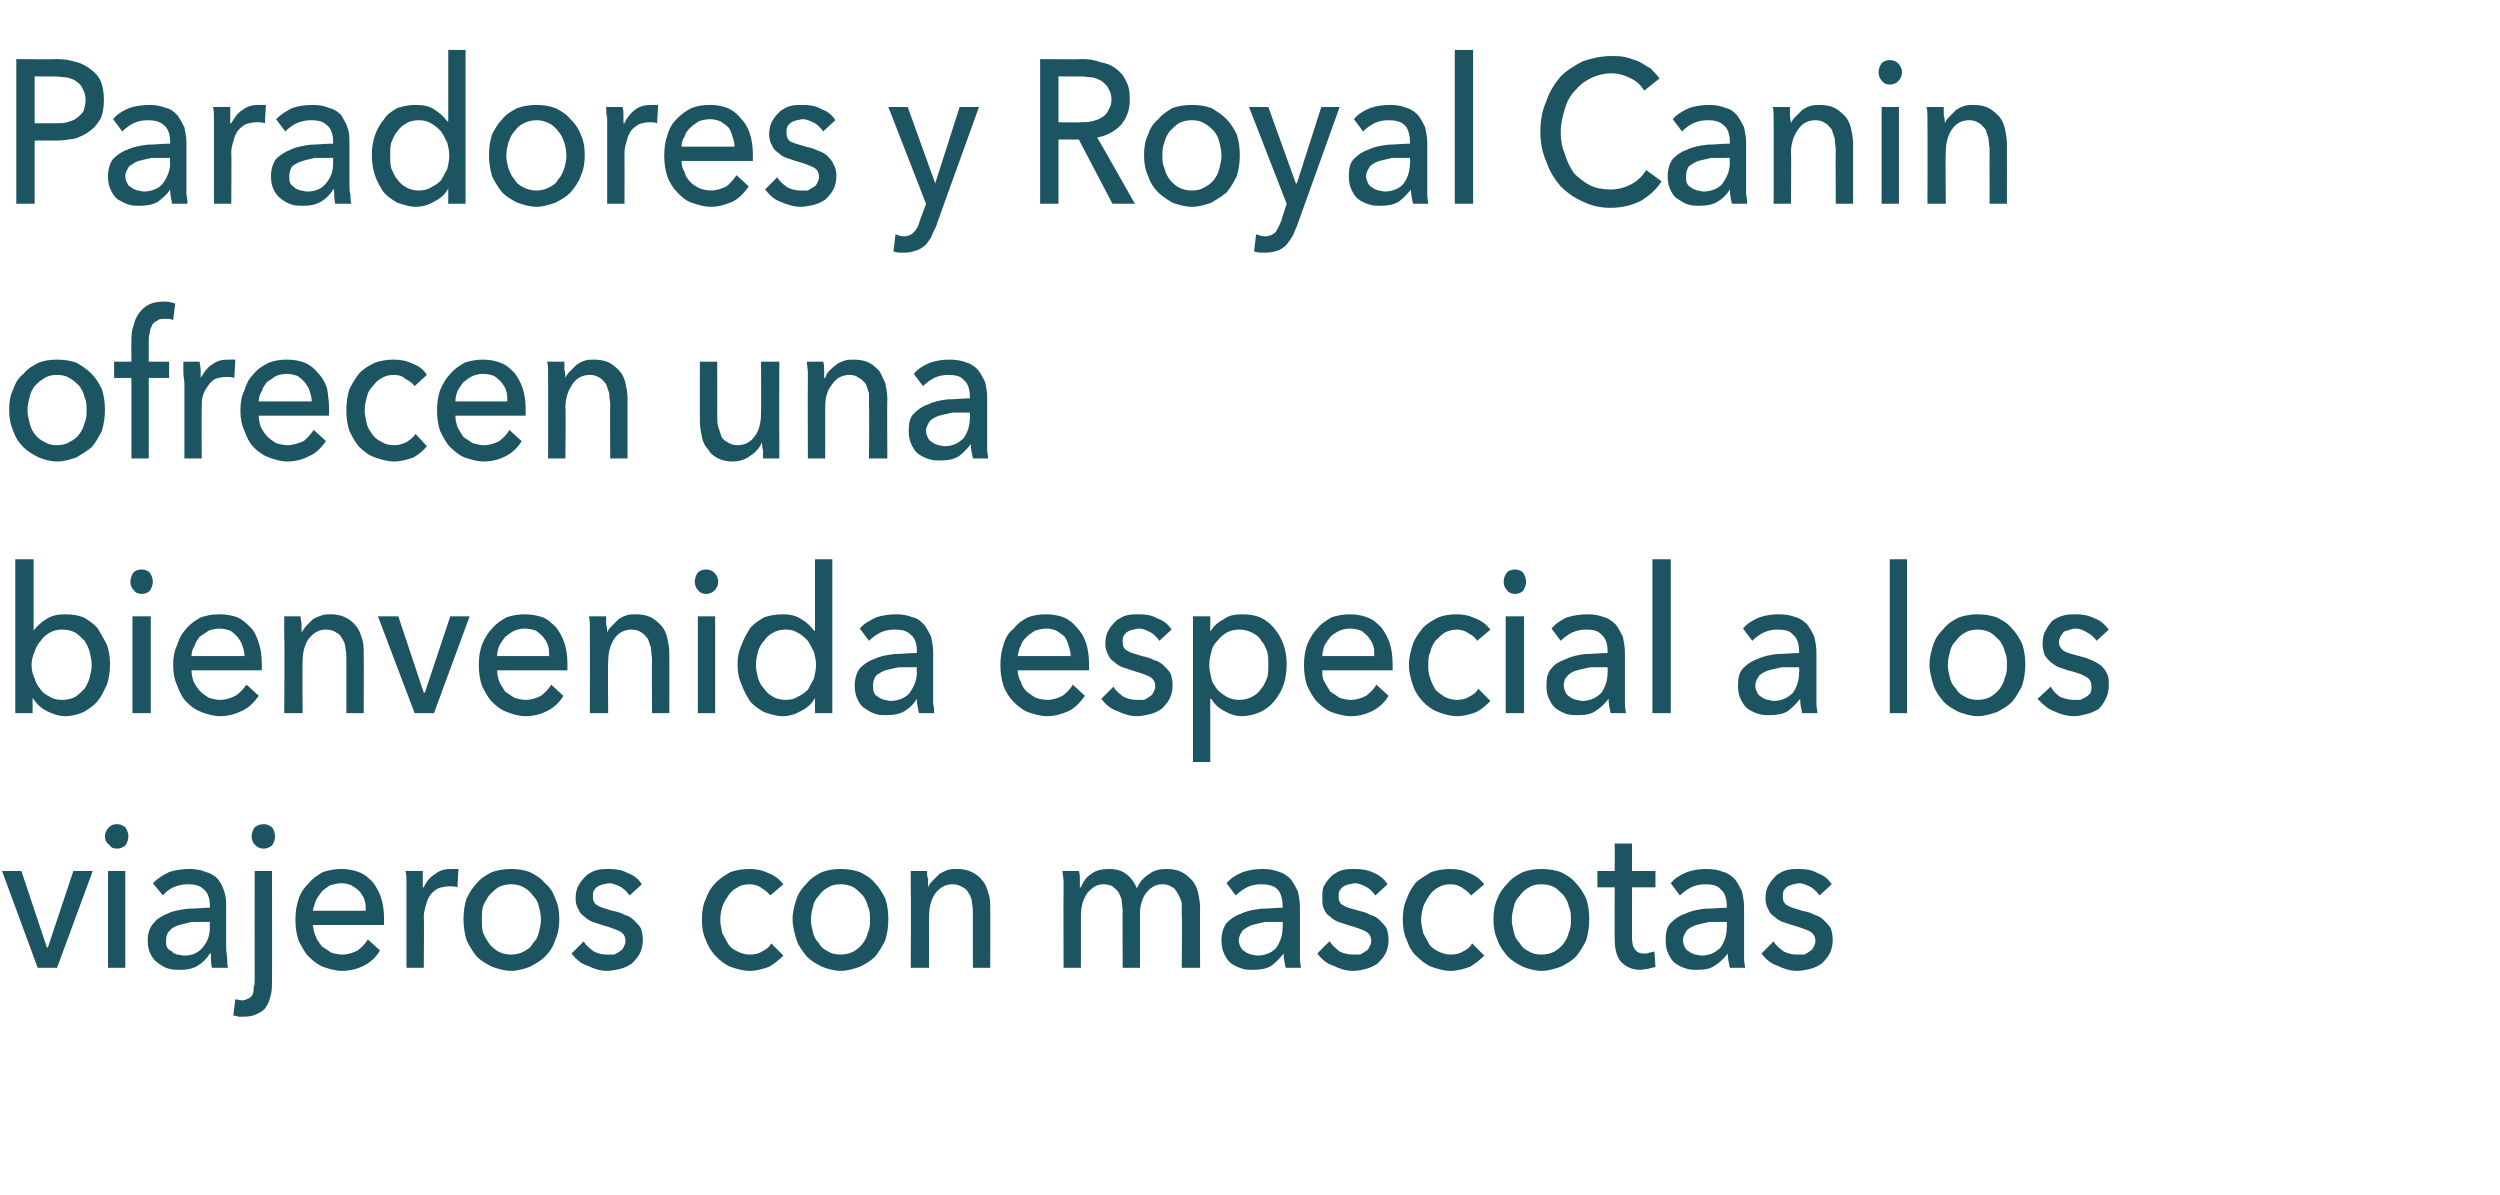 <?xml version="1.0" standalone="no"?><!DOCTYPE svg PUBLIC "-//W3C//DTD SVG 1.1//EN" "http://www.w3.org/Graphics/SVG/1.1/DTD/svg11.dtd"><svg xmlns="http://www.w3.org/2000/svg" version="1.1" width="245.4px" height="117.3px" viewBox="0 0 245.4 117.3">  <desc>Paradores y Royal Canin ofrecen una bienvenida especial a los viajeros con mascotas</desc>  <defs/>  <g id="Polygon47360">    <path d="M 5.6 95 L 3.7 95 L 0.2 85.5 L 2.1 85.5 L 4.6 93 L 4.7 93 L 7.2 85.5 L 9.1 85.5 L 5.6 95 Z M 12.3 95 L 10.6 95 L 10.6 85.5 L 12.3 85.5 L 12.3 95 Z M 12.6 82.1 C 12.6 82.4 12.5 82.7 12.3 83 C 12 83.2 11.8 83.3 11.5 83.3 C 11.1 83.3 10.9 83.2 10.7 82.9 C 10.4 82.7 10.3 82.4 10.3 82.1 C 10.3 81.8 10.4 81.5 10.7 81.2 C 10.9 81 11.1 80.9 11.5 80.9 C 11.8 80.9 12 81 12.3 81.2 C 12.5 81.5 12.6 81.8 12.6 82.1 Z M 20.6 88.9 C 20.6 88.2 20.4 87.6 20 87.3 C 19.6 86.9 19.1 86.8 18.4 86.8 C 17.9 86.8 17.5 86.9 17 87.1 C 16.6 87.3 16.2 87.6 16 87.9 C 16 87.9 15 86.7 15 86.7 C 15.5 86.2 16 85.9 16.6 85.6 C 17.2 85.4 17.9 85.3 18.6 85.3 C 19.2 85.3 19.8 85.4 20.2 85.6 C 20.7 85.7 21.1 86 21.4 86.3 C 21.7 86.7 21.9 87.1 22 87.5 C 22.2 88 22.2 88.5 22.2 89 C 22.2 89 22.2 93.1 22.2 93.1 C 22.2 93.4 22.3 93.8 22.3 94.1 C 22.3 94.5 22.3 94.8 22.4 95 C 22.4 95 20.8 95 20.8 95 C 20.7 94.5 20.7 94.1 20.7 93.6 C 20.7 93.6 20.6 93.6 20.6 93.6 C 20.3 94.1 19.9 94.5 19.4 94.8 C 18.9 95.1 18.3 95.2 17.7 95.2 C 17.3 95.2 17 95.2 16.6 95.1 C 16.2 95 15.9 94.8 15.6 94.6 C 15.3 94.4 15 94.1 14.8 93.7 C 14.6 93.3 14.5 92.9 14.5 92.3 C 14.5 91.6 14.7 91 15.1 90.6 C 15.4 90.2 15.9 89.9 16.4 89.7 C 17 89.4 17.7 89.3 18.4 89.2 C 19.1 89.2 19.9 89.1 20.6 89.1 C 20.6 89.1 20.6 88.9 20.6 88.9 Z M 20.2 90.5 C 19.7 90.5 19.3 90.5 18.8 90.5 C 18.4 90.6 18 90.7 17.6 90.8 C 17.2 90.9 16.9 91.1 16.7 91.3 C 16.4 91.6 16.3 91.9 16.3 92.3 C 16.3 92.6 16.3 92.8 16.4 93 C 16.5 93.2 16.7 93.3 16.9 93.4 C 17 93.6 17.2 93.6 17.4 93.7 C 17.6 93.7 17.8 93.8 18.1 93.8 C 18.9 93.8 19.5 93.5 19.9 93 C 20.4 92.4 20.6 91.8 20.6 91 C 20.59 90.98 20.6 90.5 20.6 90.5 C 20.6 90.5 20.17 90.48 20.2 90.5 Z M 23.1 98.1 C 23.3 98.1 23.6 98.2 23.8 98.2 C 24 98.2 24.2 98.1 24.4 98 C 24.6 97.9 24.7 97.8 24.8 97.6 C 24.9 97.4 24.9 97.2 24.9 96.9 C 25 96.7 25 96.4 25 96.2 C 24.99 96.16 25 85.5 25 85.5 L 26.7 85.5 C 26.7 85.5 26.72 96.22 26.7 96.2 C 26.7 96.7 26.7 97.2 26.6 97.6 C 26.5 98 26.4 98.4 26.2 98.7 C 26 99.1 25.7 99.3 25.3 99.5 C 24.9 99.7 24.5 99.8 23.9 99.8 C 23.7 99.8 23.6 99.8 23.4 99.8 C 23.2 99.7 23 99.7 22.9 99.7 C 22.9 99.7 23.1 98.1 23.1 98.1 Z M 27 82.1 C 27 82.4 26.9 82.7 26.7 83 C 26.4 83.2 26.2 83.3 25.9 83.3 C 25.5 83.3 25.3 83.2 25 82.9 C 24.8 82.7 24.7 82.4 24.7 82.1 C 24.7 81.8 24.8 81.5 25 81.2 C 25.3 81 25.5 80.9 25.9 80.9 C 26.2 80.9 26.4 81 26.7 81.2 C 26.9 81.5 27 81.8 27 82.1 Z M 35.9 89.4 C 35.9 89 35.9 88.7 35.8 88.4 C 35.7 88 35.5 87.8 35.3 87.5 C 35.1 87.3 34.8 87.1 34.5 86.9 C 34.2 86.8 33.9 86.7 33.5 86.7 C 33.1 86.7 32.8 86.8 32.4 86.9 C 32.1 87.1 31.8 87.3 31.6 87.5 C 31.4 87.8 31.2 88 31 88.4 C 30.9 88.7 30.8 89 30.7 89.4 C 30.7 89.4 35.9 89.4 35.9 89.4 Z M 37.7 90.2 C 37.7 90.3 37.7 90.4 37.7 90.5 C 37.7 90.6 37.7 90.7 37.7 90.8 C 37.7 90.8 30.7 90.8 30.7 90.8 C 30.8 91.2 30.8 91.6 31 91.9 C 31.1 92.3 31.4 92.6 31.6 92.9 C 31.9 93.1 32.2 93.3 32.5 93.5 C 32.8 93.6 33.2 93.7 33.6 93.7 C 34.2 93.7 34.7 93.5 35.1 93.3 C 35.5 93 35.9 92.6 36.1 92.2 C 36.1 92.2 37.3 93.3 37.3 93.3 C 36.9 94 36.3 94.5 35.7 94.8 C 35.1 95.1 34.4 95.3 33.6 95.3 C 32.9 95.3 32.3 95.1 31.7 94.9 C 31.2 94.7 30.7 94.3 30.3 93.9 C 29.9 93.5 29.6 92.9 29.3 92.3 C 29.1 91.7 29 91 29 90.3 C 29 89.5 29.1 88.9 29.3 88.3 C 29.5 87.6 29.9 87.1 30.3 86.7 C 30.7 86.2 31.2 85.9 31.7 85.6 C 32.3 85.4 32.9 85.3 33.5 85.3 C 34.1 85.3 34.7 85.4 35.2 85.6 C 35.8 85.8 36.2 86.2 36.6 86.6 C 36.9 87 37.2 87.5 37.4 88.1 C 37.6 88.7 37.7 89.4 37.7 90.2 Z M 39.9 87.6 C 39.9 87.3 39.9 87 39.9 86.6 C 39.9 86.2 39.9 85.8 39.8 85.5 C 39.8 85.5 41.5 85.5 41.5 85.5 C 41.5 85.8 41.5 86 41.5 86.4 C 41.5 86.7 41.5 86.9 41.5 87.1 C 41.5 87.1 41.6 87.1 41.6 87.1 C 41.8 86.6 42.2 86.1 42.7 85.8 C 43.2 85.4 43.7 85.3 44.3 85.3 C 44.5 85.3 44.8 85.3 45 85.3 C 45 85.3 44.9 87.1 44.9 87.1 C 44.6 87 44.4 87 44.1 87 C 43.7 87 43.3 87.1 43 87.2 C 42.7 87.4 42.4 87.6 42.2 87.9 C 42 88.2 41.9 88.5 41.8 88.9 C 41.7 89.2 41.6 89.6 41.6 90 C 41.64 90.02 41.6 95 41.6 95 L 39.9 95 L 39.9 87.6 C 39.9 87.6 39.91 87.56 39.9 87.6 Z M 54.9 90.2 C 54.9 91 54.8 91.6 54.5 92.3 C 54.3 92.9 54 93.4 53.5 93.9 C 53.1 94.3 52.6 94.6 52 94.9 C 51.5 95.1 50.8 95.3 50.2 95.3 C 49.5 95.3 48.9 95.1 48.3 94.9 C 47.7 94.6 47.2 94.3 46.8 93.9 C 46.4 93.4 46.1 92.9 45.8 92.3 C 45.6 91.6 45.5 91 45.5 90.2 C 45.5 89.5 45.6 88.8 45.8 88.2 C 46.1 87.6 46.4 87.1 46.8 86.7 C 47.2 86.2 47.7 85.9 48.3 85.6 C 48.9 85.4 49.5 85.3 50.2 85.3 C 50.8 85.3 51.5 85.4 52 85.6 C 52.6 85.9 53.1 86.2 53.5 86.7 C 54 87.1 54.3 87.6 54.5 88.2 C 54.8 88.8 54.9 89.5 54.9 90.2 Z M 53.1 90.3 C 53.1 89.8 53 89.4 52.9 89 C 52.8 88.5 52.6 88.2 52.3 87.9 C 52.1 87.6 51.8 87.3 51.4 87.1 C 51.1 86.9 50.6 86.8 50.2 86.8 C 49.7 86.8 49.3 86.9 48.9 87.1 C 48.6 87.3 48.3 87.6 48 87.9 C 47.8 88.2 47.6 88.5 47.4 89 C 47.3 89.4 47.3 89.8 47.3 90.3 C 47.3 90.7 47.3 91.1 47.4 91.5 C 47.6 92 47.8 92.3 48 92.6 C 48.3 93 48.6 93.2 48.9 93.4 C 49.3 93.6 49.7 93.7 50.2 93.7 C 50.6 93.7 51.1 93.6 51.4 93.4 C 51.8 93.2 52.1 93 52.3 92.6 C 52.6 92.3 52.8 92 52.9 91.5 C 53 91.1 53.1 90.7 53.1 90.3 Z M 61.8 87.9 C 61.6 87.6 61.3 87.3 61 87.1 C 60.6 86.9 60.2 86.7 59.8 86.7 C 59.6 86.7 59.4 86.8 59.2 86.8 C 59 86.9 58.8 86.9 58.7 87 C 58.5 87.1 58.4 87.3 58.3 87.4 C 58.2 87.6 58.2 87.8 58.2 88 C 58.2 88.4 58.3 88.7 58.7 88.9 C 59 89.1 59.5 89.2 60.1 89.4 C 60.6 89.5 61 89.6 61.3 89.8 C 61.7 89.9 62 90.1 62.2 90.3 C 62.5 90.6 62.7 90.8 62.9 91.1 C 63 91.4 63.1 91.8 63.1 92.2 C 63.1 92.8 63 93.2 62.8 93.6 C 62.6 94 62.3 94.3 62 94.6 C 61.7 94.8 61.3 95 60.9 95.1 C 60.5 95.2 60 95.3 59.6 95.3 C 58.9 95.3 58.3 95.1 57.7 94.8 C 57 94.6 56.5 94.1 56.1 93.6 C 56.1 93.6 57.3 92.4 57.3 92.4 C 57.5 92.8 57.9 93.1 58.3 93.4 C 58.7 93.6 59.1 93.7 59.6 93.7 C 59.9 93.7 60.1 93.7 60.3 93.7 C 60.5 93.6 60.7 93.5 60.8 93.4 C 61 93.3 61.1 93.2 61.2 93 C 61.3 92.8 61.4 92.6 61.4 92.4 C 61.4 91.9 61.2 91.6 60.8 91.4 C 60.4 91.2 59.8 91 59.1 90.8 C 58.8 90.7 58.5 90.6 58.2 90.5 C 57.9 90.4 57.6 90.2 57.4 90 C 57.1 89.8 56.9 89.6 56.8 89.3 C 56.6 89 56.5 88.6 56.5 88.2 C 56.5 87.7 56.6 87.2 56.8 86.9 C 57 86.5 57.3 86.2 57.6 85.9 C 57.9 85.7 58.2 85.5 58.6 85.4 C 59 85.3 59.4 85.3 59.8 85.3 C 60.5 85.3 61.1 85.4 61.6 85.7 C 62.2 85.9 62.7 86.3 63 86.8 C 63 86.8 61.8 87.9 61.8 87.9 Z M 75.6 87.9 C 75.4 87.6 75.1 87.4 74.8 87.2 C 74.4 86.9 74 86.8 73.6 86.8 C 73.1 86.8 72.7 86.9 72.4 87.1 C 72 87.3 71.7 87.6 71.5 87.9 C 71.3 88.2 71.1 88.5 70.9 89 C 70.8 89.4 70.7 89.8 70.7 90.3 C 70.7 90.7 70.8 91.1 70.9 91.6 C 71.1 92 71.3 92.3 71.5 92.7 C 71.7 93 72 93.2 72.4 93.4 C 72.8 93.6 73.2 93.7 73.6 93.7 C 74.1 93.7 74.5 93.6 74.8 93.4 C 75.2 93.2 75.5 93 75.7 92.6 C 75.7 92.6 76.9 93.8 76.9 93.8 C 76.5 94.2 76 94.6 75.5 94.9 C 74.9 95.1 74.3 95.3 73.6 95.3 C 72.9 95.3 72.3 95.1 71.7 94.9 C 71.2 94.7 70.7 94.3 70.3 93.9 C 69.9 93.5 69.5 92.9 69.3 92.3 C 69 91.7 68.9 91 68.9 90.3 C 68.9 89.5 69 88.8 69.3 88.2 C 69.5 87.6 69.8 87.1 70.3 86.6 C 70.7 86.2 71.2 85.9 71.7 85.6 C 72.3 85.4 72.9 85.3 73.6 85.3 C 74.2 85.3 74.8 85.4 75.4 85.7 C 76 85.9 76.5 86.3 76.9 86.8 C 76.9 86.8 75.6 87.9 75.6 87.9 Z M 87.2 90.2 C 87.2 91 87.1 91.6 86.9 92.3 C 86.6 92.9 86.3 93.4 85.9 93.9 C 85.5 94.3 85 94.6 84.4 94.9 C 83.8 95.1 83.2 95.3 82.5 95.3 C 81.9 95.3 81.2 95.1 80.7 94.9 C 80.1 94.6 79.6 94.3 79.2 93.9 C 78.8 93.4 78.4 92.9 78.2 92.3 C 78 91.6 77.8 91 77.8 90.2 C 77.8 89.5 78 88.8 78.2 88.2 C 78.4 87.6 78.8 87.1 79.2 86.7 C 79.6 86.2 80.1 85.9 80.7 85.6 C 81.2 85.4 81.9 85.3 82.5 85.3 C 83.2 85.3 83.8 85.4 84.4 85.6 C 85 85.9 85.5 86.2 85.9 86.7 C 86.3 87.1 86.6 87.6 86.9 88.2 C 87.1 88.8 87.2 89.5 87.2 90.2 Z M 85.4 90.3 C 85.4 89.8 85.4 89.4 85.2 89 C 85.1 88.5 84.9 88.2 84.7 87.9 C 84.4 87.6 84.1 87.3 83.8 87.1 C 83.4 86.9 83 86.8 82.5 86.8 C 82 86.8 81.6 86.9 81.3 87.1 C 80.9 87.3 80.6 87.6 80.4 87.9 C 80.1 88.2 79.9 88.5 79.8 89 C 79.7 89.4 79.6 89.8 79.6 90.3 C 79.6 90.7 79.7 91.1 79.8 91.5 C 79.9 92 80.1 92.3 80.4 92.6 C 80.6 93 80.9 93.2 81.3 93.4 C 81.6 93.6 82 93.7 82.5 93.7 C 83 93.7 83.4 93.6 83.8 93.4 C 84.1 93.2 84.4 93 84.7 92.6 C 84.9 92.3 85.1 92 85.2 91.5 C 85.4 91.1 85.4 90.7 85.4 90.3 Z M 91 85.5 C 91 85.8 91 86 91.1 86.3 C 91.1 86.6 91.1 86.9 91.1 87.1 C 91.1 87.1 91.1 87.1 91.1 87.1 C 91.2 86.8 91.4 86.6 91.6 86.4 C 91.8 86.2 92 86 92.2 85.8 C 92.5 85.6 92.8 85.5 93 85.4 C 93.3 85.3 93.6 85.3 94 85.3 C 94.5 85.3 95 85.4 95.4 85.6 C 95.8 85.8 96.2 86.1 96.4 86.4 C 96.7 86.7 96.9 87.2 97 87.6 C 97.2 88.1 97.2 88.6 97.2 89.1 C 97.22 89.12 97.2 95 97.2 95 L 95.5 95 C 95.5 95 95.49 89.74 95.5 89.7 C 95.5 89.4 95.5 89 95.4 88.6 C 95.4 88.3 95.3 88 95.1 87.7 C 95 87.5 94.8 87.2 94.5 87.1 C 94.2 86.9 93.9 86.8 93.5 86.8 C 92.8 86.8 92.3 87.1 91.8 87.7 C 91.4 88.3 91.2 89 91.2 90 C 91.17 89.96 91.2 95 91.2 95 L 89.4 95 C 89.4 95 89.44 87.56 89.4 87.6 C 89.4 87.3 89.4 87 89.4 86.6 C 89.4 86.2 89.4 85.8 89.4 85.5 C 89.4 85.5 91 85.5 91 85.5 Z M 106.1 87.1 C 106.3 86.6 106.6 86.1 107.1 85.8 C 107.6 85.4 108.2 85.3 108.9 85.3 C 109.4 85.3 110 85.4 110.4 85.7 C 110.9 86 111.3 86.5 111.6 87.2 C 111.9 86.5 112.3 86.1 112.8 85.8 C 113.3 85.4 113.9 85.3 114.5 85.3 C 115.1 85.3 115.6 85.4 116 85.6 C 116.4 85.8 116.7 86.1 117 86.4 C 117.3 86.7 117.5 87.2 117.6 87.6 C 117.7 88.1 117.8 88.6 117.8 89.1 C 117.78 89.12 117.8 95 117.8 95 L 116 95 C 116 95 116.05 89.74 116 89.7 C 116 89.4 116 89 116 88.6 C 115.9 88.3 115.8 88 115.6 87.7 C 115.5 87.5 115.3 87.2 115.1 87.1 C 114.8 86.9 114.5 86.8 114.1 86.8 C 113.7 86.8 113.4 86.9 113.1 87.1 C 112.8 87.3 112.6 87.5 112.4 87.8 C 112.2 88.1 112.1 88.4 112 88.8 C 111.9 89.1 111.9 89.5 111.9 89.9 C 111.91 89.88 111.9 95 111.9 95 L 110.2 95 C 110.2 95 110.18 89.36 110.2 89.4 C 110.2 89 110.1 88.6 110.1 88.3 C 110 88 109.9 87.8 109.8 87.6 C 109.6 87.3 109.4 87.2 109.2 87 C 109 86.9 108.7 86.8 108.3 86.8 C 107.7 86.8 107.2 87.1 106.7 87.7 C 106.3 88.3 106.1 89 106.1 90 C 106.11 89.96 106.1 95 106.1 95 L 104.4 95 C 104.4 95 104.38 87.56 104.4 87.6 C 104.4 87.3 104.4 87 104.4 86.6 C 104.4 86.2 104.3 85.8 104.3 85.5 C 104.3 85.5 105.9 85.5 105.9 85.5 C 106 85.8 106 86 106 86.3 C 106 86.6 106 86.9 106 87.1 C 106.02 87.08 106.1 87.1 106.1 87.1 C 106.1 87.1 106.07 87.08 106.1 87.1 Z M 125.9 88.9 C 125.9 88.2 125.7 87.6 125.4 87.3 C 125 86.9 124.4 86.8 123.8 86.8 C 123.3 86.8 122.8 86.9 122.4 87.1 C 122 87.3 121.6 87.6 121.3 87.9 C 121.3 87.9 120.4 86.7 120.4 86.7 C 120.8 86.2 121.3 85.9 122 85.6 C 122.6 85.4 123.2 85.3 124 85.3 C 124.6 85.3 125.1 85.4 125.6 85.6 C 126 85.7 126.4 86 126.7 86.3 C 127 86.7 127.2 87.1 127.4 87.5 C 127.5 88 127.6 88.5 127.6 89 C 127.6 89 127.6 93.1 127.6 93.1 C 127.6 93.4 127.6 93.8 127.6 94.1 C 127.6 94.5 127.7 94.8 127.7 95 C 127.7 95 126.2 95 126.2 95 C 126.1 94.5 126 94.1 126 93.6 C 126 93.6 126 93.6 126 93.6 C 125.6 94.1 125.2 94.5 124.8 94.8 C 124.3 95.1 123.7 95.2 123 95.2 C 122.7 95.2 122.3 95.2 122 95.1 C 121.6 95 121.2 94.8 120.9 94.6 C 120.6 94.4 120.4 94.1 120.2 93.7 C 120 93.3 119.9 92.9 119.9 92.3 C 119.9 91.6 120.1 91 120.4 90.6 C 120.8 90.2 121.2 89.9 121.8 89.7 C 122.4 89.4 123 89.3 123.8 89.2 C 124.5 89.2 125.2 89.1 125.9 89.1 C 125.9 89.1 125.9 88.9 125.9 88.9 Z M 125.5 90.5 C 125.1 90.5 124.6 90.5 124.2 90.5 C 123.7 90.6 123.3 90.7 122.9 90.8 C 122.6 90.9 122.3 91.1 122 91.3 C 121.8 91.6 121.6 91.9 121.6 92.3 C 121.6 92.6 121.7 92.8 121.8 93 C 121.9 93.2 122 93.3 122.2 93.4 C 122.4 93.6 122.6 93.6 122.8 93.7 C 123 93.7 123.2 93.8 123.4 93.8 C 124.2 93.8 124.9 93.5 125.3 93 C 125.7 92.4 125.9 91.8 125.9 91 C 125.95 90.98 125.9 90.5 125.9 90.5 C 125.9 90.5 125.52 90.48 125.5 90.5 Z M 135 87.9 C 134.8 87.6 134.5 87.3 134.2 87.1 C 133.8 86.9 133.4 86.7 133 86.7 C 132.8 86.7 132.6 86.8 132.4 86.8 C 132.2 86.9 132 86.9 131.9 87 C 131.7 87.1 131.6 87.3 131.5 87.4 C 131.4 87.6 131.4 87.8 131.4 88 C 131.4 88.4 131.5 88.7 131.9 88.9 C 132.2 89.1 132.7 89.2 133.4 89.4 C 133.8 89.5 134.2 89.6 134.5 89.8 C 134.9 89.9 135.2 90.1 135.4 90.3 C 135.7 90.6 135.9 90.8 136.1 91.1 C 136.2 91.4 136.3 91.8 136.3 92.2 C 136.3 92.8 136.2 93.2 136 93.6 C 135.8 94 135.5 94.3 135.2 94.6 C 134.9 94.8 134.5 95 134.1 95.1 C 133.7 95.2 133.3 95.3 132.8 95.3 C 132.1 95.3 131.5 95.1 130.9 94.8 C 130.2 94.6 129.7 94.1 129.3 93.6 C 129.3 93.6 130.5 92.4 130.5 92.4 C 130.8 92.8 131.1 93.1 131.5 93.4 C 131.9 93.6 132.4 93.7 132.8 93.7 C 133.1 93.7 133.3 93.7 133.5 93.7 C 133.7 93.6 133.9 93.5 134 93.4 C 134.2 93.3 134.3 93.2 134.4 93 C 134.5 92.8 134.6 92.6 134.6 92.4 C 134.6 91.9 134.4 91.6 134 91.4 C 133.6 91.2 133 91 132.3 90.8 C 132 90.7 131.7 90.6 131.4 90.5 C 131.1 90.4 130.8 90.2 130.6 90 C 130.3 89.8 130.1 89.6 130 89.3 C 129.8 89 129.8 88.6 129.8 88.2 C 129.8 87.7 129.8 87.2 130 86.9 C 130.2 86.5 130.5 86.2 130.8 85.9 C 131.1 85.7 131.4 85.5 131.8 85.4 C 132.2 85.3 132.6 85.3 133 85.3 C 133.7 85.3 134.3 85.4 134.9 85.7 C 135.4 85.9 135.9 86.3 136.2 86.8 C 136.2 86.8 135 87.9 135 87.9 Z M 144.4 87.9 C 144.2 87.6 143.9 87.4 143.6 87.2 C 143.2 86.9 142.8 86.8 142.4 86.8 C 141.9 86.8 141.5 86.9 141.2 87.1 C 140.8 87.3 140.5 87.6 140.3 87.9 C 140.1 88.2 139.9 88.5 139.7 89 C 139.6 89.4 139.5 89.8 139.5 90.3 C 139.5 90.7 139.6 91.1 139.7 91.6 C 139.9 92 140.1 92.3 140.3 92.7 C 140.5 93 140.8 93.2 141.2 93.4 C 141.6 93.6 142 93.7 142.4 93.7 C 142.9 93.7 143.3 93.6 143.6 93.4 C 144 93.2 144.3 93 144.5 92.6 C 144.5 92.6 145.7 93.8 145.7 93.8 C 145.3 94.2 144.8 94.6 144.3 94.9 C 143.7 95.1 143.1 95.3 142.4 95.3 C 141.7 95.3 141.1 95.1 140.5 94.9 C 140 94.7 139.5 94.3 139.1 93.9 C 138.6 93.5 138.3 92.9 138.1 92.3 C 137.8 91.7 137.7 91 137.7 90.3 C 137.7 89.5 137.8 88.8 138.1 88.2 C 138.3 87.6 138.6 87.1 139 86.6 C 139.5 86.2 140 85.9 140.5 85.6 C 141.1 85.4 141.7 85.3 142.4 85.3 C 143 85.3 143.6 85.4 144.2 85.7 C 144.8 85.9 145.3 86.3 145.7 86.8 C 145.7 86.8 144.4 87.9 144.4 87.9 Z M 156 90.2 C 156 91 155.9 91.6 155.7 92.3 C 155.4 92.9 155.1 93.4 154.7 93.9 C 154.3 94.3 153.8 94.6 153.2 94.9 C 152.6 95.1 152 95.3 151.3 95.3 C 150.7 95.3 150 95.1 149.5 94.9 C 148.9 94.6 148.4 94.3 148 93.9 C 147.6 93.4 147.2 92.9 147 92.3 C 146.7 91.6 146.6 91 146.6 90.2 C 146.6 89.5 146.7 88.8 147 88.2 C 147.2 87.6 147.6 87.1 148 86.7 C 148.4 86.2 148.9 85.9 149.5 85.6 C 150 85.4 150.7 85.3 151.3 85.3 C 152 85.3 152.6 85.4 153.2 85.6 C 153.8 85.9 154.3 86.2 154.7 86.7 C 155.1 87.1 155.4 87.6 155.7 88.2 C 155.9 88.8 156 89.5 156 90.2 Z M 154.2 90.3 C 154.2 89.8 154.2 89.4 154 89 C 153.9 88.5 153.7 88.2 153.5 87.9 C 153.2 87.6 152.9 87.3 152.6 87.1 C 152.2 86.9 151.8 86.8 151.3 86.8 C 150.8 86.8 150.4 86.9 150.1 87.1 C 149.7 87.3 149.4 87.6 149.2 87.9 C 148.9 88.2 148.7 88.5 148.6 89 C 148.5 89.4 148.4 89.8 148.4 90.3 C 148.4 90.7 148.5 91.1 148.6 91.5 C 148.7 92 148.9 92.3 149.2 92.6 C 149.4 93 149.7 93.2 150.1 93.4 C 150.4 93.6 150.8 93.7 151.3 93.7 C 151.8 93.7 152.2 93.6 152.6 93.4 C 152.9 93.2 153.2 93 153.5 92.6 C 153.7 92.3 153.9 92 154 91.5 C 154.2 91.1 154.2 90.7 154.2 90.3 Z M 162.5 87.1 L 160.2 87.1 C 160.2 87.1 160.19 91.99 160.2 92 C 160.2 92.6 160.3 93 160.5 93.2 C 160.7 93.5 161 93.6 161.4 93.6 C 161.6 93.6 161.8 93.6 161.9 93.5 C 162.1 93.5 162.3 93.4 162.4 93.4 C 162.4 93.4 162.5 94.9 162.5 94.9 C 162.3 95 162 95 161.8 95.1 C 161.5 95.1 161.3 95.2 161 95.2 C 160.2 95.2 159.6 94.9 159.1 94.4 C 158.7 93.9 158.5 93.2 158.5 92.2 C 158.48 92.2 158.5 87.1 158.5 87.1 L 156.8 87.1 L 156.8 85.5 L 158.5 85.5 L 158.5 82.8 L 160.2 82.8 L 160.2 85.5 L 162.5 85.5 L 162.5 87.1 Z M 169.5 88.9 C 169.5 88.2 169.3 87.6 168.9 87.3 C 168.6 86.9 168 86.8 167.4 86.8 C 166.9 86.8 166.4 86.9 166 87.1 C 165.6 87.3 165.2 87.6 164.9 87.9 C 164.9 87.9 164 86.7 164 86.7 C 164.4 86.2 164.9 85.9 165.6 85.6 C 166.2 85.4 166.8 85.3 167.5 85.3 C 168.2 85.3 168.7 85.4 169.2 85.6 C 169.6 85.7 170 86 170.3 86.3 C 170.6 86.7 170.8 87.1 171 87.5 C 171.1 88 171.2 88.5 171.2 89 C 171.2 89 171.2 93.1 171.2 93.1 C 171.2 93.4 171.2 93.8 171.2 94.1 C 171.2 94.5 171.3 94.8 171.3 95 C 171.3 95 169.8 95 169.8 95 C 169.7 94.5 169.6 94.1 169.6 93.6 C 169.6 93.6 169.6 93.6 169.6 93.6 C 169.2 94.1 168.8 94.5 168.3 94.8 C 167.9 95.1 167.3 95.2 166.6 95.2 C 166.3 95.2 165.9 95.2 165.6 95.1 C 165.2 95 164.8 94.8 164.5 94.6 C 164.2 94.4 164 94.1 163.8 93.7 C 163.6 93.3 163.5 92.9 163.5 92.3 C 163.5 91.6 163.6 91 164 90.6 C 164.4 90.2 164.8 89.9 165.4 89.7 C 166 89.4 166.6 89.3 167.3 89.2 C 168.1 89.2 168.8 89.1 169.5 89.1 C 169.5 89.1 169.5 88.9 169.5 88.9 Z M 169.1 90.5 C 168.7 90.5 168.2 90.5 167.8 90.5 C 167.3 90.6 166.9 90.7 166.5 90.8 C 166.2 90.9 165.8 91.1 165.6 91.3 C 165.4 91.6 165.2 91.9 165.2 92.3 C 165.2 92.6 165.3 92.8 165.4 93 C 165.5 93.2 165.6 93.3 165.8 93.4 C 166 93.6 166.2 93.6 166.4 93.7 C 166.6 93.7 166.8 93.8 167 93.8 C 167.8 93.8 168.4 93.5 168.9 93 C 169.3 92.4 169.5 91.8 169.5 91 C 169.53 90.98 169.5 90.5 169.5 90.5 C 169.5 90.5 169.11 90.48 169.1 90.5 Z M 178.6 87.9 C 178.4 87.6 178.1 87.3 177.8 87.1 C 177.4 86.9 177 86.7 176.6 86.7 C 176.4 86.7 176.2 86.8 176 86.8 C 175.8 86.9 175.6 86.9 175.5 87 C 175.3 87.1 175.2 87.3 175.1 87.4 C 175 87.6 175 87.8 175 88 C 175 88.4 175.1 88.7 175.5 88.9 C 175.8 89.1 176.3 89.2 176.9 89.4 C 177.4 89.5 177.8 89.6 178.1 89.8 C 178.5 89.9 178.8 90.1 179 90.3 C 179.3 90.6 179.5 90.8 179.7 91.1 C 179.8 91.4 179.9 91.8 179.9 92.2 C 179.9 92.8 179.8 93.2 179.6 93.6 C 179.4 94 179.1 94.3 178.8 94.6 C 178.5 94.8 178.1 95 177.7 95.1 C 177.3 95.2 176.8 95.3 176.4 95.3 C 175.7 95.3 175.1 95.1 174.5 94.8 C 173.8 94.6 173.3 94.1 172.9 93.6 C 172.9 93.6 174.1 92.4 174.1 92.4 C 174.3 92.8 174.7 93.1 175.1 93.4 C 175.5 93.6 175.9 93.7 176.4 93.7 C 176.7 93.7 176.9 93.7 177.1 93.7 C 177.3 93.6 177.5 93.5 177.6 93.4 C 177.8 93.3 177.9 93.2 178 93 C 178.1 92.8 178.2 92.6 178.2 92.4 C 178.2 91.9 178 91.6 177.6 91.4 C 177.2 91.2 176.6 91 175.9 90.8 C 175.6 90.7 175.3 90.6 175 90.5 C 174.7 90.4 174.4 90.2 174.2 90 C 173.9 89.8 173.7 89.6 173.6 89.3 C 173.4 89 173.3 88.6 173.3 88.2 C 173.3 87.7 173.4 87.2 173.6 86.9 C 173.8 86.5 174.1 86.2 174.4 85.9 C 174.7 85.7 175 85.5 175.4 85.4 C 175.8 85.3 176.2 85.3 176.6 85.3 C 177.3 85.3 177.9 85.4 178.4 85.7 C 179 85.9 179.5 86.3 179.8 86.8 C 179.8 86.8 178.6 87.9 178.6 87.9 Z " stroke="none" fill="#1c5461"/>  </g>  <g id="Polygon47359">    <path d="M 3.2 68.5 L 3.2 70 L 1.5 70 L 1.5 54.9 L 3.3 54.9 L 3.3 61.9 C 3.3 61.9 3.31 61.94 3.3 61.9 C 3.6 61.5 4 61.1 4.5 60.8 C 5.1 60.4 5.7 60.3 6.4 60.3 C 7.1 60.3 7.7 60.4 8.2 60.6 C 8.7 60.9 9.2 61.2 9.6 61.7 C 9.9 62.2 10.2 62.7 10.5 63.3 C 10.7 63.9 10.8 64.5 10.8 65.2 C 10.8 65.9 10.7 66.6 10.5 67.2 C 10.2 67.8 10 68.3 9.6 68.8 C 9.2 69.3 8.7 69.6 8.2 69.9 C 7.7 70.1 7.1 70.3 6.4 70.3 C 5.8 70.3 5.2 70.1 4.6 69.8 C 4 69.5 3.6 69.1 3.2 68.5 C 3.24 68.5 3.2 68.5 3.2 68.5 Z M 9 65.3 C 9 64.8 8.9 64.4 8.8 64 C 8.7 63.6 8.5 63.2 8.3 62.9 C 8 62.6 7.7 62.3 7.4 62.1 C 7 61.9 6.6 61.8 6.1 61.8 C 5.6 61.8 5.2 61.9 4.9 62.1 C 4.5 62.3 4.2 62.6 4 62.9 C 3.7 63.2 3.5 63.6 3.4 64 C 3.2 64.4 3.1 64.8 3.1 65.3 C 3.1 65.7 3.2 66.2 3.4 66.6 C 3.5 67 3.7 67.3 4 67.7 C 4.2 68 4.5 68.2 4.9 68.4 C 5.2 68.6 5.6 68.7 6.1 68.7 C 6.6 68.7 7 68.6 7.4 68.4 C 7.7 68.2 8 67.9 8.3 67.6 C 8.5 67.3 8.7 66.9 8.8 66.5 C 8.9 66.1 9 65.7 9 65.3 Z M 14.8 70 L 13 70 L 13 60.5 L 14.8 60.5 L 14.8 70 Z M 15 57.1 C 15 57.4 14.9 57.7 14.7 58 C 14.5 58.2 14.2 58.3 13.9 58.3 C 13.6 58.3 13.3 58.2 13.1 57.9 C 12.9 57.7 12.8 57.4 12.8 57.1 C 12.8 56.8 12.9 56.5 13.1 56.2 C 13.3 56 13.6 55.9 13.9 55.9 C 14.2 55.9 14.5 56 14.7 56.2 C 14.9 56.5 15 56.8 15 57.1 Z M 24 64.4 C 24 64 23.9 63.7 23.8 63.4 C 23.7 63 23.5 62.8 23.3 62.5 C 23.1 62.3 22.9 62.1 22.6 61.9 C 22.3 61.8 21.9 61.7 21.5 61.7 C 21.2 61.7 20.8 61.8 20.5 61.9 C 20.2 62.1 19.9 62.3 19.6 62.5 C 19.4 62.8 19.2 63 19.1 63.4 C 18.9 63.7 18.8 64 18.8 64.4 C 18.8 64.4 24 64.4 24 64.4 Z M 25.7 65.2 C 25.7 65.3 25.7 65.4 25.7 65.5 C 25.7 65.6 25.7 65.7 25.7 65.8 C 25.7 65.8 18.8 65.8 18.8 65.8 C 18.8 66.2 18.9 66.6 19 66.9 C 19.2 67.3 19.4 67.6 19.7 67.9 C 19.9 68.1 20.2 68.3 20.5 68.5 C 20.9 68.6 21.2 68.7 21.6 68.7 C 22.2 68.7 22.7 68.5 23.1 68.3 C 23.6 68 23.9 67.6 24.2 67.2 C 24.2 67.2 25.4 68.3 25.4 68.3 C 24.9 69 24.4 69.5 23.7 69.8 C 23.1 70.1 22.4 70.3 21.6 70.3 C 21 70.3 20.3 70.1 19.8 69.9 C 19.2 69.7 18.7 69.3 18.3 68.9 C 17.9 68.5 17.6 67.9 17.4 67.3 C 17.1 66.7 17 66 17 65.3 C 17 64.5 17.1 63.9 17.4 63.3 C 17.6 62.6 17.9 62.1 18.3 61.7 C 18.7 61.2 19.2 60.9 19.7 60.6 C 20.3 60.4 20.9 60.3 21.5 60.3 C 22.2 60.3 22.8 60.4 23.3 60.6 C 23.8 60.8 24.2 61.2 24.6 61.6 C 25 62 25.2 62.5 25.4 63.1 C 25.6 63.7 25.7 64.4 25.7 65.2 Z M 29.5 60.5 C 29.5 60.8 29.6 61 29.6 61.3 C 29.6 61.6 29.6 61.9 29.6 62.1 C 29.6 62.1 29.6 62.1 29.6 62.1 C 29.8 61.8 29.9 61.6 30.1 61.4 C 30.3 61.2 30.5 61 30.7 60.8 C 31 60.6 31.3 60.5 31.6 60.4 C 31.8 60.3 32.2 60.3 32.5 60.3 C 33 60.3 33.5 60.4 33.9 60.6 C 34.3 60.8 34.7 61.1 34.9 61.4 C 35.2 61.7 35.4 62.2 35.5 62.6 C 35.7 63.1 35.7 63.6 35.7 64.1 C 35.73 64.12 35.7 70 35.7 70 L 34 70 C 34 70 34 64.74 34 64.7 C 34 64.4 34 64 33.9 63.6 C 33.9 63.3 33.8 63 33.6 62.7 C 33.5 62.5 33.3 62.2 33 62.1 C 32.8 61.9 32.4 61.8 32 61.8 C 31.3 61.8 30.8 62.1 30.3 62.7 C 29.9 63.3 29.7 64 29.7 65 C 29.68 64.96 29.7 70 29.7 70 L 27.9 70 C 27.9 70 27.95 62.56 27.9 62.6 C 27.9 62.3 27.9 62 27.9 61.6 C 27.9 61.2 27.9 60.8 27.9 60.5 C 27.9 60.5 29.5 60.5 29.5 60.5 Z M 42.6 70 L 40.7 70 L 37.1 60.5 L 39.1 60.5 L 41.6 68 L 41.7 68 L 44.2 60.5 L 46.1 60.5 L 42.6 70 Z M 53.9 64.4 C 53.9 64 53.9 63.7 53.8 63.4 C 53.7 63 53.5 62.8 53.3 62.5 C 53.1 62.3 52.9 62.1 52.6 61.9 C 52.3 61.8 51.9 61.7 51.5 61.7 C 51.1 61.7 50.8 61.8 50.5 61.9 C 50.1 62.1 49.9 62.3 49.6 62.5 C 49.4 62.8 49.2 63 49 63.4 C 48.9 63.7 48.8 64 48.8 64.4 C 48.8 64.4 53.9 64.4 53.9 64.4 Z M 55.7 65.2 C 55.7 65.3 55.7 65.4 55.7 65.5 C 55.7 65.6 55.7 65.7 55.7 65.8 C 55.7 65.8 48.8 65.8 48.8 65.8 C 48.8 66.2 48.9 66.6 49 66.9 C 49.2 67.3 49.4 67.6 49.6 67.9 C 49.9 68.1 50.2 68.3 50.5 68.5 C 50.9 68.6 51.2 68.7 51.6 68.7 C 52.2 68.7 52.7 68.5 53.1 68.3 C 53.5 68 53.9 67.6 54.1 67.2 C 54.1 67.2 55.3 68.3 55.3 68.3 C 54.9 69 54.3 69.5 53.7 69.8 C 53.1 70.1 52.4 70.3 51.6 70.3 C 50.9 70.3 50.3 70.1 49.8 69.9 C 49.2 69.7 48.7 69.3 48.3 68.9 C 47.9 68.5 47.6 67.9 47.3 67.3 C 47.1 66.7 47 66 47 65.3 C 47 64.5 47.1 63.9 47.3 63.3 C 47.6 62.6 47.9 62.1 48.3 61.7 C 48.7 61.2 49.2 60.9 49.7 60.6 C 50.3 60.4 50.9 60.3 51.5 60.3 C 52.1 60.3 52.7 60.4 53.3 60.6 C 53.8 60.8 54.2 61.2 54.6 61.6 C 54.9 62 55.2 62.5 55.4 63.1 C 55.6 63.7 55.7 64.4 55.7 65.2 Z M 59.5 60.5 C 59.5 60.8 59.5 61 59.5 61.3 C 59.6 61.6 59.6 61.9 59.6 62.1 C 59.6 62.1 59.6 62.1 59.6 62.1 C 59.7 61.8 59.9 61.6 60.1 61.4 C 60.3 61.2 60.5 61 60.7 60.8 C 61 60.6 61.2 60.5 61.5 60.4 C 61.8 60.3 62.1 60.3 62.4 60.3 C 63 60.3 63.5 60.4 63.9 60.6 C 64.3 60.8 64.6 61.1 64.9 61.4 C 65.2 61.7 65.4 62.2 65.5 62.6 C 65.6 63.1 65.7 63.6 65.7 64.1 C 65.71 64.12 65.7 70 65.7 70 L 64 70 C 64 70 63.98 64.74 64 64.7 C 64 64.4 63.9 64 63.9 63.6 C 63.8 63.3 63.7 63 63.6 62.7 C 63.4 62.5 63.2 62.2 63 62.1 C 62.7 61.9 62.4 61.8 62 61.8 C 61.3 61.8 60.7 62.1 60.3 62.7 C 59.9 63.3 59.7 64 59.7 65 C 59.65 64.96 59.7 70 59.7 70 L 57.9 70 C 57.9 70 57.92 62.56 57.9 62.6 C 57.9 62.3 57.9 62 57.9 61.6 C 57.9 61.2 57.9 60.8 57.8 60.5 C 57.8 60.5 59.5 60.5 59.5 60.5 Z M 70.2 70 L 68.5 70 L 68.5 60.5 L 70.2 60.5 L 70.2 70 Z M 70.5 57.1 C 70.5 57.4 70.4 57.7 70.1 58 C 69.9 58.2 69.6 58.3 69.3 58.3 C 69 58.3 68.7 58.2 68.5 57.9 C 68.3 57.7 68.2 57.4 68.2 57.1 C 68.2 56.8 68.3 56.5 68.5 56.2 C 68.7 56 69 55.9 69.3 55.9 C 69.6 55.9 69.9 56 70.1 56.2 C 70.4 56.5 70.5 56.8 70.5 57.1 Z M 80 68.5 C 79.7 69.1 79.2 69.5 78.6 69.8 C 78.1 70.1 77.5 70.3 76.8 70.3 C 76.2 70.3 75.6 70.1 75 69.9 C 74.5 69.6 74 69.3 73.6 68.8 C 73.3 68.3 73 67.8 72.8 67.2 C 72.5 66.6 72.4 65.9 72.4 65.2 C 72.4 64.5 72.5 63.9 72.8 63.3 C 73 62.7 73.3 62.2 73.6 61.7 C 74 61.2 74.5 60.9 75 60.6 C 75.6 60.4 76.2 60.3 76.8 60.3 C 77.5 60.3 78.1 60.4 78.7 60.8 C 79.2 61.1 79.6 61.5 79.9 61.9 C 79.93 61.94 80 61.9 80 61.9 L 80 54.9 L 81.7 54.9 L 81.7 70 L 80 70 L 80 68.5 C 80 68.5 79.98 68.5 80 68.5 Z M 74.2 65.3 C 74.2 65.7 74.3 66.1 74.4 66.5 C 74.5 66.9 74.7 67.3 75 67.6 C 75.2 67.9 75.5 68.2 75.9 68.4 C 76.2 68.6 76.7 68.7 77.1 68.7 C 77.6 68.7 78 68.6 78.3 68.4 C 78.7 68.2 79 68 79.3 67.7 C 79.5 67.3 79.7 67 79.9 66.6 C 80 66.2 80.1 65.7 80.1 65.3 C 80.1 64.8 80 64.4 79.9 64 C 79.7 63.6 79.5 63.2 79.3 62.9 C 79 62.6 78.7 62.3 78.3 62.1 C 78 61.9 77.6 61.8 77.1 61.8 C 76.7 61.8 76.2 61.9 75.9 62.1 C 75.5 62.3 75.2 62.6 75 62.9 C 74.7 63.2 74.5 63.6 74.4 64 C 74.3 64.4 74.2 64.8 74.2 65.3 Z M 90 63.9 C 90 63.2 89.8 62.6 89.4 62.3 C 89 61.9 88.5 61.8 87.8 61.8 C 87.3 61.8 86.8 61.9 86.4 62.1 C 86 62.3 85.6 62.6 85.3 62.9 C 85.3 62.9 84.4 61.7 84.4 61.7 C 84.8 61.2 85.4 60.9 86 60.6 C 86.6 60.4 87.3 60.3 88 60.3 C 88.6 60.3 89.1 60.4 89.6 60.6 C 90.1 60.7 90.4 61 90.7 61.3 C 91 61.7 91.2 62.1 91.4 62.5 C 91.5 63 91.6 63.5 91.6 64 C 91.6 64 91.6 68.1 91.6 68.1 C 91.6 68.4 91.6 68.8 91.6 69.1 C 91.7 69.5 91.7 69.8 91.7 70 C 91.7 70 90.2 70 90.2 70 C 90.1 69.5 90 69.1 90 68.6 C 90 68.6 90 68.6 90 68.6 C 89.7 69.1 89.3 69.5 88.8 69.8 C 88.3 70.1 87.7 70.2 87 70.2 C 86.7 70.2 86.3 70.2 86 70.1 C 85.6 70 85.3 69.8 85 69.6 C 84.6 69.4 84.4 69.1 84.2 68.7 C 84 68.3 83.9 67.9 83.9 67.3 C 83.9 66.6 84.1 66 84.4 65.6 C 84.8 65.2 85.2 64.9 85.8 64.7 C 86.4 64.4 87 64.3 87.8 64.2 C 88.5 64.2 89.2 64.1 90 64.1 C 90 64.1 90 63.9 90 63.9 Z M 89.5 65.5 C 89.1 65.5 88.7 65.5 88.2 65.5 C 87.7 65.6 87.3 65.7 86.9 65.8 C 86.6 65.9 86.3 66.1 86 66.3 C 85.8 66.6 85.7 66.9 85.7 67.3 C 85.7 67.6 85.7 67.8 85.8 68 C 85.9 68.2 86 68.3 86.2 68.4 C 86.4 68.6 86.6 68.6 86.8 68.7 C 87 68.7 87.2 68.8 87.4 68.8 C 88.2 68.8 88.9 68.5 89.3 68 C 89.7 67.4 90 66.8 90 66 C 89.96 65.98 90 65.5 90 65.5 C 90 65.5 89.53 65.48 89.5 65.5 Z M 105.1 64.4 C 105.1 64 105 63.7 104.9 63.4 C 104.8 63 104.7 62.8 104.5 62.5 C 104.3 62.3 104 62.1 103.7 61.9 C 103.4 61.8 103.1 61.7 102.7 61.7 C 102.3 61.7 102 61.8 101.6 61.9 C 101.3 62.1 101 62.3 100.8 62.5 C 100.5 62.8 100.3 63 100.2 63.4 C 100 63.7 100 64 99.9 64.4 C 99.9 64.4 105.1 64.4 105.1 64.4 Z M 106.9 65.2 C 106.9 65.3 106.9 65.4 106.9 65.5 C 106.9 65.6 106.9 65.7 106.9 65.8 C 106.9 65.8 99.9 65.8 99.9 65.8 C 99.9 66.2 100 66.6 100.2 66.9 C 100.3 67.3 100.5 67.6 100.8 67.9 C 101.1 68.1 101.3 68.3 101.7 68.5 C 102 68.6 102.4 68.7 102.8 68.7 C 103.4 68.7 103.9 68.5 104.3 68.3 C 104.7 68 105.1 67.6 105.3 67.2 C 105.3 67.2 106.5 68.3 106.5 68.3 C 106 69 105.5 69.5 104.9 69.8 C 104.2 70.1 103.5 70.3 102.8 70.3 C 102.1 70.3 101.5 70.1 100.9 69.9 C 100.4 69.7 99.9 69.3 99.5 68.9 C 99.1 68.5 98.7 67.9 98.5 67.3 C 98.3 66.7 98.2 66 98.2 65.3 C 98.2 64.5 98.3 63.9 98.5 63.3 C 98.7 62.6 99 62.1 99.5 61.7 C 99.9 61.2 100.3 60.9 100.9 60.6 C 101.4 60.4 102 60.3 102.7 60.3 C 103.3 60.3 103.9 60.4 104.4 60.6 C 104.9 60.8 105.4 61.2 105.7 61.6 C 106.1 62 106.4 62.5 106.6 63.1 C 106.8 63.7 106.9 64.4 106.9 65.2 Z M 113.8 62.9 C 113.6 62.6 113.3 62.3 113 62.1 C 112.6 61.9 112.2 61.7 111.8 61.7 C 111.6 61.7 111.4 61.8 111.2 61.8 C 111 61.9 110.8 61.9 110.7 62 C 110.5 62.1 110.4 62.3 110.3 62.4 C 110.2 62.6 110.2 62.8 110.2 63 C 110.2 63.4 110.3 63.7 110.7 63.9 C 111 64.1 111.5 64.2 112.1 64.4 C 112.6 64.5 112.9 64.6 113.3 64.8 C 113.7 64.9 114 65.1 114.2 65.3 C 114.5 65.6 114.7 65.8 114.9 66.1 C 115 66.4 115.1 66.8 115.1 67.2 C 115.1 67.8 115 68.2 114.8 68.6 C 114.6 69 114.3 69.3 114 69.6 C 113.7 69.8 113.3 70 112.9 70.1 C 112.5 70.2 112 70.3 111.6 70.3 C 110.9 70.3 110.3 70.1 109.7 69.8 C 109 69.6 108.5 69.1 108.1 68.6 C 108.1 68.6 109.3 67.4 109.3 67.4 C 109.5 67.8 109.9 68.1 110.3 68.4 C 110.7 68.6 111.1 68.7 111.6 68.7 C 111.9 68.7 112.1 68.7 112.3 68.7 C 112.5 68.6 112.7 68.5 112.8 68.4 C 113 68.3 113.1 68.2 113.2 68 C 113.3 67.8 113.4 67.6 113.4 67.4 C 113.4 66.9 113.2 66.6 112.8 66.4 C 112.4 66.2 111.8 66 111.1 65.8 C 110.8 65.7 110.5 65.6 110.2 65.5 C 109.9 65.4 109.6 65.2 109.4 65 C 109.1 64.8 108.9 64.6 108.8 64.3 C 108.6 64 108.5 63.6 108.5 63.2 C 108.5 62.7 108.6 62.2 108.8 61.9 C 109 61.5 109.3 61.2 109.6 60.9 C 109.9 60.7 110.2 60.5 110.6 60.4 C 111 60.3 111.4 60.3 111.8 60.3 C 112.5 60.3 113.1 60.4 113.6 60.7 C 114.2 60.9 114.7 61.3 115 61.8 C 115 61.8 113.8 62.9 113.8 62.9 Z M 118.8 74.8 L 117.1 74.8 L 117.1 60.5 L 118.8 60.5 L 118.8 62 C 118.8 62 118.83 62 118.8 62 C 119.1 61.5 119.5 61.1 120.1 60.8 C 120.6 60.4 121.2 60.3 122 60.3 C 122.6 60.3 123.2 60.4 123.7 60.6 C 124.3 60.9 124.7 61.2 125.1 61.7 C 125.5 62.2 125.8 62.7 126 63.3 C 126.2 63.9 126.3 64.5 126.3 65.2 C 126.3 65.9 126.2 66.6 126 67.2 C 125.8 67.8 125.5 68.3 125.1 68.8 C 124.7 69.3 124.3 69.6 123.7 69.9 C 123.2 70.1 122.6 70.3 121.9 70.3 C 121.3 70.3 120.7 70.1 120.2 69.8 C 119.6 69.5 119.2 69.1 118.9 68.6 C 118.86 68.58 118.8 68.6 118.8 68.6 L 118.8 74.8 Z M 124.5 65.2 C 124.5 64.8 124.5 64.4 124.4 64 C 124.2 63.5 124.1 63.2 123.8 62.9 C 123.6 62.5 123.3 62.3 122.9 62.1 C 122.5 61.9 122.1 61.8 121.6 61.8 C 121.2 61.8 120.8 61.9 120.4 62.1 C 120.1 62.3 119.8 62.5 119.5 62.9 C 119.2 63.2 119 63.5 118.9 64 C 118.8 64.4 118.7 64.8 118.7 65.3 C 118.7 65.7 118.8 66.1 118.9 66.6 C 119 67 119.2 67.3 119.5 67.7 C 119.8 68 120.1 68.2 120.4 68.4 C 120.8 68.6 121.2 68.7 121.6 68.7 C 122.1 68.7 122.5 68.6 122.9 68.4 C 123.3 68.2 123.6 67.9 123.8 67.6 C 124.1 67.3 124.2 66.9 124.4 66.5 C 124.5 66.1 124.5 65.7 124.5 65.2 Z M 134.9 64.4 C 134.9 64 134.9 63.7 134.8 63.4 C 134.7 63 134.5 62.8 134.3 62.5 C 134.1 62.3 133.9 62.1 133.6 61.9 C 133.3 61.8 132.9 61.7 132.5 61.7 C 132.1 61.7 131.8 61.8 131.5 61.9 C 131.1 62.1 130.8 62.3 130.6 62.5 C 130.4 62.8 130.2 63 130 63.4 C 129.9 63.7 129.8 64 129.8 64.4 C 129.8 64.4 134.9 64.4 134.9 64.4 Z M 136.7 65.2 C 136.7 65.3 136.7 65.4 136.7 65.5 C 136.7 65.6 136.7 65.7 136.7 65.8 C 136.7 65.8 129.8 65.8 129.8 65.8 C 129.8 66.2 129.8 66.6 130 66.9 C 130.2 67.3 130.4 67.6 130.6 67.9 C 130.9 68.1 131.2 68.3 131.5 68.5 C 131.8 68.6 132.2 68.7 132.6 68.7 C 133.2 68.7 133.7 68.5 134.1 68.3 C 134.5 68 134.9 67.6 135.1 67.2 C 135.1 67.2 136.3 68.3 136.3 68.3 C 135.9 69 135.3 69.5 134.7 69.8 C 134.1 70.1 133.4 70.3 132.6 70.3 C 131.9 70.3 131.3 70.1 130.7 69.9 C 130.2 69.7 129.7 69.3 129.3 68.9 C 128.9 68.5 128.6 67.9 128.3 67.3 C 128.1 66.7 128 66 128 65.3 C 128 64.5 128.1 63.9 128.3 63.3 C 128.6 62.6 128.9 62.1 129.3 61.7 C 129.7 61.2 130.2 60.9 130.7 60.6 C 131.3 60.4 131.9 60.3 132.5 60.3 C 133.1 60.3 133.7 60.4 134.2 60.6 C 134.8 60.8 135.2 61.2 135.6 61.6 C 135.9 62 136.2 62.5 136.4 63.1 C 136.6 63.7 136.7 64.4 136.7 65.2 Z M 145 62.9 C 144.8 62.6 144.6 62.4 144.2 62.2 C 143.8 61.9 143.4 61.8 143 61.8 C 142.6 61.8 142.2 61.9 141.8 62.1 C 141.5 62.3 141.2 62.6 140.9 62.9 C 140.7 63.2 140.5 63.5 140.4 64 C 140.2 64.4 140.2 64.8 140.2 65.3 C 140.2 65.7 140.2 66.1 140.4 66.6 C 140.5 67 140.7 67.3 140.9 67.7 C 141.2 68 141.5 68.2 141.8 68.4 C 142.2 68.6 142.6 68.7 143 68.7 C 143.5 68.7 143.9 68.6 144.2 68.4 C 144.6 68.2 144.9 68 145.1 67.6 C 145.1 67.6 146.3 68.8 146.3 68.8 C 145.9 69.2 145.5 69.6 144.9 69.9 C 144.4 70.1 143.7 70.3 143 70.3 C 142.4 70.3 141.7 70.1 141.2 69.9 C 140.6 69.7 140.1 69.3 139.7 68.9 C 139.3 68.5 138.9 67.9 138.7 67.3 C 138.5 66.7 138.3 66 138.3 65.3 C 138.3 64.5 138.5 63.8 138.7 63.2 C 138.9 62.6 139.3 62.1 139.7 61.6 C 140.1 61.2 140.6 60.9 141.2 60.6 C 141.7 60.4 142.3 60.3 143 60.3 C 143.6 60.3 144.2 60.4 144.8 60.7 C 145.4 60.9 145.9 61.3 146.3 61.8 C 146.3 61.8 145 62.9 145 62.9 Z M 149.6 70 L 147.8 70 L 147.8 60.5 L 149.6 60.5 L 149.6 70 Z M 149.8 57.1 C 149.8 57.4 149.7 57.7 149.5 58 C 149.3 58.2 149 58.3 148.7 58.3 C 148.4 58.3 148.1 58.2 147.9 57.9 C 147.7 57.7 147.6 57.4 147.6 57.1 C 147.6 56.8 147.7 56.5 147.9 56.2 C 148.1 56 148.4 55.9 148.7 55.9 C 149 55.9 149.3 56 149.5 56.2 C 149.7 56.5 149.8 56.8 149.8 57.1 Z M 157.8 63.9 C 157.8 63.2 157.6 62.6 157.2 62.3 C 156.9 61.9 156.3 61.8 155.7 61.8 C 155.2 61.8 154.7 61.9 154.3 62.1 C 153.9 62.3 153.5 62.6 153.2 62.9 C 153.2 62.9 152.3 61.7 152.3 61.7 C 152.7 61.2 153.2 60.9 153.8 60.6 C 154.5 60.4 155.1 60.3 155.8 60.3 C 156.5 60.3 157 60.4 157.5 60.6 C 157.9 60.7 158.3 61 158.6 61.3 C 158.9 61.7 159.1 62.1 159.3 62.5 C 159.4 63 159.5 63.5 159.5 64 C 159.5 64 159.5 68.1 159.5 68.1 C 159.5 68.4 159.5 68.8 159.5 69.1 C 159.5 69.5 159.6 69.8 159.6 70 C 159.6 70 158.1 70 158.1 70 C 158 69.5 157.9 69.1 157.9 68.6 C 157.9 68.6 157.9 68.6 157.9 68.6 C 157.5 69.1 157.1 69.5 156.6 69.8 C 156.2 70.1 155.6 70.2 154.9 70.2 C 154.6 70.2 154.2 70.2 153.8 70.1 C 153.5 70 153.1 69.8 152.8 69.6 C 152.5 69.4 152.3 69.1 152.1 68.7 C 151.9 68.3 151.8 67.9 151.8 67.3 C 151.8 66.6 151.9 66 152.3 65.6 C 152.6 65.2 153.1 64.9 153.7 64.7 C 154.3 64.4 154.9 64.3 155.6 64.2 C 156.4 64.2 157.1 64.1 157.8 64.1 C 157.8 64.1 157.8 63.9 157.8 63.9 Z M 157.4 65.5 C 157 65.5 156.5 65.5 156.1 65.5 C 155.6 65.6 155.2 65.7 154.8 65.8 C 154.4 65.9 154.1 66.1 153.9 66.3 C 153.6 66.6 153.5 66.9 153.5 67.3 C 153.5 67.6 153.6 67.8 153.7 68 C 153.8 68.2 153.9 68.3 154.1 68.4 C 154.3 68.6 154.5 68.6 154.7 68.7 C 154.9 68.7 155.1 68.8 155.3 68.8 C 156.1 68.8 156.7 68.5 157.2 68 C 157.6 67.4 157.8 66.8 157.8 66 C 157.83 65.98 157.8 65.5 157.8 65.5 C 157.8 65.5 157.41 65.48 157.4 65.5 Z M 164 70 L 162.2 70 L 162.2 54.9 L 164 54.9 L 164 70 Z M 176.6 63.9 C 176.6 63.2 176.4 62.6 176 62.3 C 175.7 61.9 175.1 61.8 174.5 61.8 C 174 61.8 173.5 61.9 173.1 62.1 C 172.7 62.3 172.3 62.6 172 62.9 C 172 62.9 171.1 61.7 171.1 61.7 C 171.5 61.2 172 60.9 172.7 60.6 C 173.3 60.4 173.9 60.3 174.6 60.3 C 175.3 60.3 175.8 60.4 176.3 60.6 C 176.7 60.7 177.1 61 177.4 61.3 C 177.7 61.7 177.9 62.1 178.1 62.5 C 178.2 63 178.3 63.5 178.3 64 C 178.3 64 178.3 68.1 178.3 68.1 C 178.3 68.4 178.3 68.8 178.3 69.1 C 178.3 69.5 178.4 69.8 178.4 70 C 178.4 70 176.9 70 176.9 70 C 176.8 69.5 176.7 69.1 176.7 68.6 C 176.7 68.6 176.7 68.6 176.7 68.6 C 176.3 69.1 175.9 69.5 175.5 69.8 C 175 70.1 174.4 70.2 173.7 70.2 C 173.4 70.2 173 70.2 172.7 70.1 C 172.3 70 171.9 69.8 171.6 69.6 C 171.3 69.4 171.1 69.1 170.9 68.7 C 170.7 68.3 170.6 67.9 170.6 67.3 C 170.6 66.6 170.7 66 171.1 65.6 C 171.5 65.2 171.9 64.9 172.5 64.7 C 173.1 64.4 173.7 64.3 174.4 64.2 C 175.2 64.2 175.9 64.1 176.6 64.1 C 176.6 64.1 176.6 63.9 176.6 63.9 Z M 176.2 65.5 C 175.8 65.5 175.3 65.5 174.9 65.5 C 174.4 65.6 174 65.7 173.6 65.8 C 173.3 65.9 172.9 66.1 172.7 66.3 C 172.5 66.6 172.3 66.9 172.3 67.3 C 172.3 67.6 172.4 67.8 172.5 68 C 172.6 68.2 172.7 68.3 172.9 68.4 C 173.1 68.6 173.3 68.6 173.5 68.7 C 173.7 68.7 173.9 68.8 174.1 68.8 C 174.9 68.8 175.5 68.5 176 68 C 176.4 67.4 176.6 66.8 176.6 66 C 176.64 65.98 176.6 65.5 176.6 65.5 C 176.6 65.5 176.21 65.48 176.2 65.5 Z M 187.2 70 L 185.5 70 L 185.5 54.9 L 187.2 54.9 L 187.2 70 Z M 198.8 65.2 C 198.8 66 198.7 66.6 198.5 67.3 C 198.2 67.9 197.9 68.4 197.5 68.9 C 197.1 69.3 196.6 69.6 196 69.9 C 195.4 70.1 194.8 70.3 194.1 70.3 C 193.5 70.3 192.9 70.1 192.3 69.9 C 191.7 69.6 191.2 69.3 190.8 68.9 C 190.4 68.4 190 67.9 189.8 67.3 C 189.6 66.6 189.4 66 189.4 65.2 C 189.4 64.5 189.6 63.8 189.8 63.2 C 190 62.6 190.4 62.1 190.8 61.7 C 191.2 61.2 191.7 60.9 192.3 60.6 C 192.9 60.4 193.5 60.3 194.1 60.3 C 194.8 60.3 195.4 60.4 196 60.6 C 196.6 60.9 197.1 61.2 197.5 61.7 C 197.9 62.1 198.2 62.6 198.5 63.2 C 198.7 63.8 198.8 64.5 198.8 65.2 Z M 197 65.3 C 197 64.8 197 64.4 196.8 64 C 196.7 63.5 196.5 63.2 196.3 62.9 C 196 62.6 195.7 62.3 195.4 62.1 C 195 61.9 194.6 61.8 194.1 61.8 C 193.7 61.8 193.2 61.9 192.9 62.1 C 192.5 62.3 192.2 62.6 192 62.9 C 191.7 63.2 191.5 63.5 191.4 64 C 191.3 64.4 191.2 64.8 191.2 65.3 C 191.2 65.7 191.3 66.1 191.4 66.5 C 191.5 67 191.7 67.3 192 67.6 C 192.2 68 192.5 68.2 192.9 68.4 C 193.2 68.6 193.7 68.7 194.1 68.7 C 194.6 68.7 195 68.6 195.4 68.4 C 195.7 68.2 196 68 196.3 67.6 C 196.5 67.3 196.7 67 196.8 66.5 C 197 66.1 197 65.7 197 65.3 Z M 205.8 62.9 C 205.6 62.6 205.3 62.3 204.9 62.1 C 204.6 61.9 204.2 61.7 203.7 61.7 C 203.5 61.7 203.3 61.8 203.2 61.8 C 203 61.9 202.8 61.9 202.6 62 C 202.5 62.1 202.4 62.3 202.3 62.4 C 202.2 62.6 202.1 62.8 202.1 63 C 202.1 63.4 202.3 63.7 202.6 63.9 C 202.9 64.1 203.4 64.2 204.1 64.4 C 204.5 64.5 204.9 64.6 205.3 64.8 C 205.6 64.9 205.9 65.1 206.2 65.3 C 206.5 65.6 206.7 65.8 206.8 66.1 C 207 66.4 207 66.8 207 67.2 C 207 67.8 206.9 68.2 206.7 68.6 C 206.5 69 206.3 69.3 206 69.6 C 205.6 69.8 205.3 70 204.8 70.1 C 204.4 70.2 204 70.3 203.6 70.3 C 202.9 70.3 202.2 70.1 201.6 69.8 C 201 69.6 200.5 69.1 200 68.6 C 200 68.6 201.3 67.4 201.3 67.4 C 201.5 67.8 201.8 68.1 202.2 68.4 C 202.7 68.6 203.1 68.7 203.6 68.7 C 203.8 68.7 204 68.7 204.2 68.7 C 204.4 68.6 204.6 68.5 204.8 68.4 C 204.9 68.3 205.1 68.2 205.2 68 C 205.3 67.8 205.3 67.6 205.3 67.4 C 205.3 66.9 205.1 66.6 204.7 66.4 C 204.4 66.2 203.8 66 203 65.8 C 202.7 65.7 202.4 65.6 202.1 65.5 C 201.8 65.4 201.6 65.2 201.3 65 C 201.1 64.8 200.9 64.6 200.7 64.3 C 200.6 64 200.5 63.6 200.5 63.2 C 200.5 62.7 200.6 62.2 200.8 61.9 C 201 61.5 201.2 61.2 201.5 60.9 C 201.8 60.7 202.2 60.5 202.6 60.4 C 203 60.3 203.4 60.3 203.8 60.3 C 204.4 60.3 205 60.4 205.6 60.7 C 206.2 60.9 206.6 61.3 207 61.8 C 207 61.8 205.8 62.9 205.8 62.9 Z " stroke="none" fill="#1c5461"/>  </g>  <g id="Polygon47358">    <path d="M 10.3 40.2 C 10.3 41 10.2 41.6 10 42.3 C 9.7 42.9 9.4 43.4 9 43.9 C 8.5 44.3 8 44.6 7.5 44.9 C 6.9 45.1 6.3 45.3 5.6 45.3 C 4.9 45.3 4.3 45.1 3.8 44.9 C 3.2 44.6 2.7 44.3 2.3 43.9 C 1.8 43.4 1.5 42.9 1.3 42.3 C 1 41.6 0.9 41 0.9 40.2 C 0.9 39.5 1 38.8 1.3 38.2 C 1.5 37.6 1.8 37.1 2.3 36.7 C 2.7 36.2 3.2 35.9 3.8 35.6 C 4.3 35.4 4.9 35.3 5.6 35.3 C 6.3 35.3 6.9 35.4 7.5 35.6 C 8 35.9 8.5 36.2 9 36.7 C 9.4 37.1 9.7 37.6 10 38.2 C 10.2 38.8 10.3 39.5 10.3 40.2 Z M 8.5 40.3 C 8.5 39.8 8.5 39.4 8.3 39 C 8.2 38.5 8 38.2 7.8 37.9 C 7.5 37.6 7.2 37.3 6.8 37.1 C 6.5 36.9 6.1 36.8 5.6 36.8 C 5.1 36.8 4.7 36.9 4.4 37.1 C 4 37.3 3.7 37.6 3.4 37.9 C 3.2 38.2 3 38.5 2.9 39 C 2.8 39.4 2.7 39.8 2.7 40.3 C 2.7 40.7 2.8 41.1 2.9 41.5 C 3 42 3.2 42.3 3.4 42.6 C 3.7 43 4 43.2 4.4 43.4 C 4.7 43.6 5.1 43.7 5.6 43.7 C 6.1 43.7 6.5 43.6 6.8 43.4 C 7.2 43.2 7.5 43 7.8 42.6 C 8 42.3 8.2 42 8.3 41.5 C 8.5 41.1 8.5 40.7 8.5 40.3 Z M 16.6 37.1 L 14.6 37.1 L 14.6 45 L 12.9 45 L 12.9 37.1 L 11.2 37.1 L 11.2 35.5 L 12.9 35.5 C 12.9 35.5 12.88 33.54 12.9 33.5 C 12.9 33 12.9 32.5 13.1 32 C 13.2 31.5 13.4 31.1 13.6 30.8 C 13.9 30.4 14.2 30.1 14.6 29.9 C 15 29.7 15.5 29.6 16.1 29.6 C 16.6 29.6 16.9 29.7 17.2 29.8 C 17.2 29.8 17 31.4 17 31.4 C 16.9 31.4 16.7 31.3 16.6 31.3 C 16.5 31.3 16.3 31.3 16.2 31.3 C 15.8 31.3 15.6 31.3 15.4 31.5 C 15.2 31.6 15 31.7 14.9 32 C 14.8 32.2 14.7 32.4 14.7 32.7 C 14.6 33 14.6 33.2 14.6 33.5 C 14.61 33.54 14.6 35.5 14.6 35.5 L 16.6 35.5 L 16.6 37.1 Z M 18.1 37.6 C 18.1 37.3 18 37 18 36.6 C 18 36.2 18 35.8 18 35.5 C 18 35.5 19.6 35.5 19.6 35.5 C 19.6 35.8 19.7 36 19.7 36.4 C 19.7 36.7 19.7 36.9 19.7 37.1 C 19.7 37.1 19.7 37.1 19.7 37.1 C 20 36.6 20.3 36.1 20.8 35.8 C 21.3 35.4 21.8 35.3 22.4 35.3 C 22.7 35.3 22.9 35.3 23.1 35.3 C 23.1 35.3 23 37.1 23 37.1 C 22.8 37 22.5 37 22.2 37 C 21.8 37 21.4 37.1 21.1 37.2 C 20.8 37.4 20.6 37.6 20.4 37.9 C 20.2 38.2 20 38.5 19.9 38.9 C 19.8 39.2 19.8 39.6 19.8 40 C 19.78 40.02 19.8 45 19.8 45 L 18.1 45 L 18.1 37.6 C 18.1 37.6 18.05 37.56 18.1 37.6 Z M 30.6 39.4 C 30.6 39 30.5 38.7 30.4 38.4 C 30.3 38 30.1 37.8 29.9 37.5 C 29.7 37.3 29.5 37.1 29.2 36.9 C 28.9 36.8 28.5 36.7 28.1 36.7 C 27.8 36.7 27.4 36.8 27.1 36.9 C 26.8 37.1 26.5 37.3 26.2 37.5 C 26 37.8 25.8 38 25.7 38.4 C 25.5 38.7 25.4 39 25.4 39.4 C 25.4 39.4 30.6 39.4 30.6 39.4 Z M 32.3 40.2 C 32.3 40.3 32.3 40.4 32.3 40.5 C 32.3 40.6 32.3 40.7 32.3 40.8 C 32.3 40.8 25.4 40.8 25.4 40.8 C 25.4 41.2 25.5 41.6 25.6 41.9 C 25.8 42.3 26 42.6 26.3 42.9 C 26.5 43.1 26.8 43.3 27.1 43.5 C 27.5 43.6 27.8 43.7 28.2 43.7 C 28.8 43.7 29.3 43.5 29.8 43.3 C 30.2 43 30.5 42.6 30.8 42.2 C 30.8 42.2 32 43.3 32 43.3 C 31.5 44 31 44.5 30.3 44.8 C 29.7 45.1 29 45.3 28.2 45.3 C 27.6 45.3 26.9 45.1 26.4 44.9 C 25.8 44.7 25.3 44.3 24.9 43.9 C 24.5 43.5 24.2 42.9 24 42.3 C 23.7 41.7 23.6 41 23.6 40.3 C 23.6 39.5 23.7 38.9 24 38.3 C 24.2 37.6 24.5 37.1 24.9 36.7 C 25.3 36.2 25.8 35.9 26.4 35.6 C 26.9 35.4 27.5 35.3 28.1 35.3 C 28.8 35.3 29.4 35.4 29.9 35.6 C 30.4 35.8 30.9 36.2 31.2 36.6 C 31.6 37 31.9 37.5 32.1 38.1 C 32.2 38.7 32.3 39.4 32.3 40.2 Z M 40.7 37.9 C 40.5 37.6 40.2 37.4 39.8 37.2 C 39.5 36.9 39.1 36.8 38.7 36.8 C 38.2 36.8 37.8 36.9 37.5 37.1 C 37.1 37.3 36.8 37.6 36.6 37.9 C 36.3 38.2 36.1 38.5 36 39 C 35.9 39.4 35.8 39.8 35.8 40.3 C 35.8 40.7 35.9 41.1 36 41.6 C 36.1 42 36.3 42.3 36.6 42.7 C 36.8 43 37.1 43.2 37.5 43.4 C 37.8 43.6 38.2 43.7 38.7 43.7 C 39.1 43.7 39.5 43.6 39.9 43.4 C 40.2 43.2 40.5 43 40.8 42.6 C 40.8 42.6 41.9 43.8 41.9 43.8 C 41.6 44.2 41.1 44.6 40.6 44.9 C 40 45.1 39.4 45.3 38.7 45.3 C 38 45.3 37.4 45.1 36.8 44.9 C 36.2 44.7 35.7 44.3 35.3 43.9 C 34.9 43.5 34.6 42.9 34.3 42.3 C 34.1 41.7 34 41 34 40.3 C 34 39.5 34.1 38.8 34.3 38.2 C 34.6 37.6 34.9 37.1 35.3 36.6 C 35.7 36.2 36.2 35.9 36.8 35.6 C 37.4 35.4 38 35.3 38.6 35.3 C 39.3 35.3 39.9 35.4 40.5 35.7 C 41.1 35.9 41.6 36.3 41.9 36.8 C 41.9 36.8 40.7 37.9 40.7 37.9 Z M 49.8 39.4 C 49.8 39 49.8 38.7 49.7 38.4 C 49.6 38 49.4 37.8 49.2 37.5 C 49 37.3 48.8 37.1 48.5 36.9 C 48.2 36.8 47.8 36.7 47.4 36.7 C 47 36.7 46.7 36.8 46.4 36.9 C 46 37.1 45.8 37.3 45.5 37.5 C 45.3 37.8 45.1 38 44.9 38.4 C 44.8 38.7 44.7 39 44.7 39.4 C 44.7 39.4 49.8 39.4 49.8 39.4 Z M 51.6 40.2 C 51.6 40.3 51.6 40.4 51.6 40.5 C 51.6 40.6 51.6 40.7 51.6 40.8 C 51.6 40.8 44.7 40.8 44.7 40.8 C 44.7 41.2 44.8 41.6 44.9 41.9 C 45.1 42.3 45.3 42.6 45.5 42.9 C 45.8 43.1 46.1 43.3 46.4 43.5 C 46.8 43.6 47.1 43.7 47.5 43.7 C 48.1 43.7 48.6 43.5 49 43.3 C 49.4 43 49.8 42.6 50 42.2 C 50 42.2 51.2 43.3 51.2 43.3 C 50.8 44 50.2 44.5 49.6 44.8 C 49 45.1 48.3 45.3 47.5 45.3 C 46.8 45.3 46.2 45.1 45.6 44.9 C 45.1 44.7 44.6 44.3 44.2 43.9 C 43.8 43.5 43.5 42.9 43.2 42.3 C 43 41.7 42.9 41 42.9 40.3 C 42.9 39.5 43 38.9 43.2 38.3 C 43.5 37.6 43.8 37.1 44.2 36.7 C 44.6 36.2 45.1 35.9 45.6 35.6 C 46.2 35.4 46.8 35.3 47.4 35.3 C 48 35.3 48.6 35.4 49.1 35.6 C 49.7 35.8 50.1 36.2 50.5 36.6 C 50.8 37 51.1 37.5 51.3 38.1 C 51.5 38.7 51.6 39.4 51.6 40.2 Z M 55.4 35.5 C 55.4 35.8 55.4 36 55.4 36.3 C 55.5 36.6 55.5 36.9 55.5 37.1 C 55.5 37.1 55.5 37.1 55.5 37.1 C 55.6 36.8 55.8 36.6 56 36.4 C 56.2 36.2 56.4 36 56.6 35.8 C 56.9 35.6 57.1 35.5 57.4 35.4 C 57.7 35.3 58 35.3 58.3 35.3 C 58.9 35.3 59.4 35.4 59.8 35.6 C 60.2 35.8 60.5 36.1 60.8 36.4 C 61.1 36.7 61.3 37.2 61.4 37.6 C 61.5 38.1 61.6 38.6 61.6 39.1 C 61.6 39.12 61.6 45 61.6 45 L 59.9 45 C 59.9 45 59.87 39.74 59.9 39.7 C 59.9 39.4 59.8 39 59.8 38.6 C 59.7 38.3 59.6 38 59.5 37.7 C 59.3 37.5 59.1 37.2 58.9 37.1 C 58.6 36.9 58.3 36.8 57.9 36.8 C 57.2 36.8 56.6 37.1 56.2 37.7 C 55.8 38.3 55.5 39 55.5 40 C 55.55 39.96 55.5 45 55.5 45 L 53.8 45 C 53.8 45 53.82 37.56 53.8 37.6 C 53.8 37.3 53.8 37 53.8 36.6 C 53.8 36.2 53.8 35.8 53.7 35.5 C 53.7 35.5 55.4 35.5 55.4 35.5 Z M 74.9 45 C 74.9 44.8 74.9 44.5 74.9 44.2 C 74.8 43.9 74.8 43.6 74.8 43.4 C 74.8 43.4 74.8 43.4 74.8 43.4 C 74.6 43.9 74.2 44.4 73.7 44.7 C 73.2 45.1 72.6 45.3 71.9 45.3 C 71.4 45.3 70.9 45.2 70.5 45 C 70.1 44.8 69.7 44.5 69.5 44.1 C 69.2 43.8 69 43.4 68.9 42.9 C 68.8 42.4 68.7 41.9 68.7 41.4 C 68.69 41.4 68.7 35.5 68.7 35.5 L 70.4 35.5 C 70.4 35.5 70.42 40.76 70.4 40.8 C 70.4 41.1 70.4 41.5 70.5 41.9 C 70.6 42.2 70.7 42.5 70.8 42.8 C 70.9 43.1 71.2 43.3 71.4 43.4 C 71.7 43.6 72 43.7 72.4 43.7 C 73.1 43.7 73.7 43.4 74.1 42.8 C 74.5 42.3 74.7 41.5 74.7 40.6 C 74.74 40.56 74.7 35.5 74.7 35.5 L 76.5 35.5 C 76.5 35.5 76.47 42.96 76.5 43 C 76.5 43.2 76.5 43.5 76.5 43.9 C 76.5 44.3 76.5 44.7 76.5 45 C 76.5 45 74.9 45 74.9 45 Z M 80.8 35.5 C 80.9 35.8 80.9 36 80.9 36.3 C 80.9 36.6 80.9 36.9 80.9 37.1 C 80.9 37.1 81 37.1 81 37.1 C 81.1 36.8 81.2 36.6 81.4 36.4 C 81.6 36.2 81.8 36 82.1 35.8 C 82.3 35.6 82.6 35.5 82.9 35.4 C 83.2 35.3 83.5 35.3 83.8 35.3 C 84.4 35.3 84.9 35.4 85.3 35.6 C 85.7 35.8 86 36.1 86.3 36.4 C 86.5 36.7 86.7 37.2 86.9 37.6 C 87 38.1 87.1 38.6 87.1 39.1 C 87.07 39.12 87.1 45 87.1 45 L 85.3 45 C 85.3 45 85.34 39.74 85.3 39.7 C 85.3 39.4 85.3 39 85.3 38.6 C 85.2 38.3 85.1 38 85 37.7 C 84.8 37.5 84.6 37.2 84.3 37.1 C 84.1 36.9 83.8 36.8 83.4 36.8 C 82.7 36.8 82.1 37.1 81.7 37.7 C 81.2 38.3 81 39 81 40 C 81.01 39.96 81 45 81 45 L 79.3 45 C 79.3 45 79.28 37.56 79.3 37.6 C 79.3 37.3 79.3 37 79.3 36.6 C 79.3 36.2 79.2 35.8 79.2 35.5 C 79.2 35.5 80.8 35.5 80.8 35.5 Z M 95.2 38.9 C 95.2 38.2 95 37.6 94.6 37.3 C 94.3 36.9 93.7 36.8 93.1 36.8 C 92.6 36.8 92.1 36.9 91.7 37.1 C 91.3 37.3 90.9 37.6 90.6 37.9 C 90.6 37.9 89.7 36.7 89.7 36.7 C 90.1 36.2 90.6 35.9 91.3 35.6 C 91.9 35.4 92.5 35.3 93.2 35.3 C 93.9 35.3 94.4 35.4 94.9 35.6 C 95.3 35.7 95.7 36 96 36.3 C 96.3 36.7 96.5 37.1 96.7 37.5 C 96.8 38 96.9 38.5 96.9 39 C 96.9 39 96.9 43.1 96.9 43.1 C 96.9 43.4 96.9 43.8 96.9 44.1 C 96.9 44.5 97 44.8 97 45 C 97 45 95.5 45 95.5 45 C 95.4 44.5 95.3 44.1 95.3 43.6 C 95.3 43.6 95.3 43.6 95.3 43.6 C 94.9 44.1 94.5 44.5 94.1 44.8 C 93.6 45.1 93 45.2 92.3 45.2 C 92 45.2 91.6 45.2 91.3 45.1 C 90.9 45 90.5 44.8 90.2 44.6 C 89.9 44.4 89.7 44.1 89.5 43.7 C 89.3 43.3 89.2 42.9 89.2 42.3 C 89.2 41.6 89.3 41 89.7 40.6 C 90.1 40.2 90.5 39.9 91.1 39.7 C 91.7 39.4 92.3 39.3 93 39.2 C 93.8 39.2 94.5 39.1 95.2 39.1 C 95.2 39.1 95.2 38.9 95.2 38.9 Z M 94.8 40.5 C 94.4 40.5 93.9 40.5 93.5 40.5 C 93 40.6 92.6 40.7 92.2 40.8 C 91.9 40.9 91.5 41.1 91.3 41.3 C 91.1 41.6 90.9 41.9 90.9 42.3 C 90.9 42.6 91 42.8 91.1 43 C 91.2 43.2 91.3 43.3 91.5 43.4 C 91.7 43.6 91.9 43.6 92.1 43.7 C 92.3 43.7 92.5 43.8 92.7 43.8 C 93.5 43.8 94.1 43.5 94.6 43 C 95 42.4 95.2 41.8 95.2 41 C 95.24 40.98 95.2 40.5 95.2 40.5 C 95.2 40.5 94.81 40.48 94.8 40.5 Z " stroke="none" fill="#1c5461"/>  </g>  <g id="Polygon47357">    <path d="M 1.6 5.8 C 1.6 5.8 5.56 5.84 5.6 5.8 C 6.3 5.8 6.9 5.9 7.5 6.1 C 8 6.2 8.5 6.5 8.9 6.8 C 9.3 7.1 9.7 7.5 9.9 8 C 10.1 8.5 10.2 9.1 10.2 9.8 C 10.2 10.5 10.1 11.1 9.9 11.6 C 9.6 12.1 9.3 12.5 8.9 12.8 C 8.4 13.2 7.9 13.4 7.4 13.6 C 6.8 13.7 6.1 13.8 5.5 13.8 C 5.46 13.78 3.4 13.8 3.4 13.8 L 3.4 20 L 1.6 20 L 1.6 5.8 Z M 3.4 12.1 C 3.4 12.1 5.34 12.1 5.3 12.1 C 5.8 12.1 6.2 12.1 6.6 12 C 6.9 11.9 7.3 11.8 7.5 11.6 C 7.8 11.4 8 11.2 8.2 10.9 C 8.3 10.6 8.4 10.2 8.4 9.8 C 8.4 9.4 8.3 9 8.1 8.7 C 8 8.4 7.8 8.2 7.5 8 C 7.3 7.8 6.9 7.7 6.6 7.6 C 6.2 7.6 5.8 7.5 5.4 7.5 C 5.37 7.52 3.4 7.5 3.4 7.5 L 3.4 12.1 Z M 16.7 13.9 C 16.7 13.2 16.5 12.6 16.1 12.3 C 15.7 11.9 15.1 11.8 14.5 11.8 C 14 11.8 13.5 11.9 13.1 12.1 C 12.7 12.3 12.3 12.6 12 12.9 C 12 12.9 11.1 11.7 11.1 11.7 C 11.5 11.2 12 10.9 12.7 10.6 C 13.3 10.4 14 10.3 14.7 10.3 C 15.3 10.3 15.8 10.4 16.3 10.6 C 16.8 10.7 17.1 11 17.4 11.3 C 17.7 11.7 17.9 12.1 18.1 12.5 C 18.2 13 18.3 13.5 18.3 14 C 18.3 14 18.3 18.1 18.3 18.1 C 18.3 18.4 18.3 18.8 18.3 19.1 C 18.4 19.5 18.4 19.8 18.4 20 C 18.4 20 16.9 20 16.9 20 C 16.8 19.5 16.7 19.1 16.7 18.6 C 16.7 18.6 16.7 18.6 16.7 18.6 C 16.4 19.1 15.9 19.5 15.5 19.8 C 15 20.1 14.4 20.2 13.7 20.2 C 13.4 20.2 13 20.2 12.7 20.1 C 12.3 20 12 19.8 11.6 19.6 C 11.3 19.4 11.1 19.1 10.9 18.7 C 10.7 18.3 10.6 17.9 10.6 17.3 C 10.6 16.6 10.8 16 11.1 15.6 C 11.5 15.2 11.9 14.9 12.5 14.7 C 13.1 14.4 13.7 14.3 14.5 14.2 C 15.2 14.2 15.9 14.1 16.7 14.1 C 16.7 14.1 16.7 13.9 16.7 13.9 Z M 16.2 15.5 C 15.8 15.5 15.4 15.5 14.9 15.5 C 14.4 15.6 14 15.7 13.6 15.8 C 13.3 15.9 13 16.1 12.7 16.3 C 12.5 16.6 12.3 16.9 12.3 17.3 C 12.3 17.6 12.4 17.8 12.5 18 C 12.6 18.2 12.7 18.3 12.9 18.4 C 13.1 18.6 13.3 18.6 13.5 18.7 C 13.7 18.7 13.9 18.8 14.1 18.8 C 14.9 18.8 15.6 18.5 16 18 C 16.4 17.4 16.7 16.8 16.7 16 C 16.65 15.98 16.7 15.5 16.7 15.5 C 16.7 15.5 16.23 15.48 16.2 15.5 Z M 21 12.6 C 21 12.3 21 12 21 11.6 C 21 11.2 21 10.8 20.9 10.5 C 20.9 10.5 22.6 10.5 22.6 10.5 C 22.6 10.8 22.6 11 22.6 11.4 C 22.6 11.7 22.6 11.9 22.6 12.1 C 22.6 12.1 22.7 12.1 22.7 12.1 C 23 11.6 23.3 11.1 23.8 10.8 C 24.3 10.4 24.8 10.3 25.4 10.3 C 25.6 10.3 25.9 10.3 26.1 10.3 C 26.1 10.3 26 12.1 26 12.1 C 25.7 12 25.5 12 25.2 12 C 24.8 12 24.4 12.1 24.1 12.2 C 23.8 12.4 23.5 12.6 23.3 12.9 C 23.1 13.2 23 13.5 22.9 13.9 C 22.8 14.2 22.7 14.6 22.7 15 C 22.74 15.02 22.7 20 22.7 20 L 21 20 L 21 12.6 C 21 12.6 21.01 12.56 21 12.6 Z M 32.7 13.9 C 32.7 13.2 32.5 12.6 32.1 12.3 C 31.7 11.9 31.2 11.8 30.5 11.8 C 30 11.8 29.6 11.9 29.1 12.1 C 28.7 12.3 28.3 12.6 28 12.9 C 28 12.9 27.1 11.7 27.1 11.7 C 27.6 11.2 28.1 10.9 28.7 10.6 C 29.3 10.4 30 10.3 30.7 10.3 C 31.3 10.3 31.9 10.4 32.3 10.6 C 32.8 10.7 33.2 11 33.5 11.3 C 33.7 11.7 34 12.1 34.1 12.5 C 34.3 13 34.3 13.5 34.3 14 C 34.3 14 34.3 18.1 34.3 18.1 C 34.3 18.4 34.3 18.8 34.4 19.1 C 34.4 19.5 34.4 19.8 34.5 20 C 34.5 20 32.9 20 32.9 20 C 32.8 19.5 32.8 19.1 32.8 18.6 C 32.8 18.6 32.7 18.6 32.7 18.6 C 32.4 19.1 32 19.5 31.5 19.8 C 31 20.1 30.4 20.2 29.8 20.2 C 29.4 20.2 29.1 20.2 28.7 20.1 C 28.3 20 28 19.8 27.7 19.6 C 27.4 19.4 27.1 19.1 26.9 18.7 C 26.7 18.3 26.6 17.9 26.6 17.3 C 26.6 16.6 26.8 16 27.1 15.6 C 27.5 15.2 28 14.9 28.5 14.7 C 29.1 14.4 29.8 14.3 30.5 14.2 C 31.2 14.2 31.9 14.1 32.7 14.1 C 32.7 14.1 32.7 13.9 32.7 13.9 Z M 32.3 15.5 C 31.8 15.5 31.4 15.5 30.9 15.5 C 30.5 15.6 30 15.7 29.7 15.8 C 29.3 15.9 29 16.1 28.7 16.3 C 28.5 16.6 28.4 16.9 28.4 17.3 C 28.4 17.6 28.4 17.8 28.5 18 C 28.6 18.2 28.8 18.3 28.9 18.4 C 29.1 18.6 29.3 18.6 29.5 18.7 C 29.7 18.7 29.9 18.8 30.2 18.8 C 31 18.8 31.6 18.5 32 18 C 32.5 17.4 32.7 16.8 32.7 16 C 32.68 15.98 32.7 15.5 32.7 15.5 C 32.7 15.5 32.26 15.48 32.3 15.5 Z M 44 18.5 C 43.7 19.1 43.2 19.5 42.6 19.8 C 42.1 20.1 41.5 20.3 40.8 20.3 C 40.2 20.3 39.6 20.1 39 19.9 C 38.5 19.6 38 19.3 37.6 18.8 C 37.3 18.3 37 17.8 36.8 17.2 C 36.6 16.6 36.5 15.9 36.5 15.2 C 36.5 14.5 36.6 13.9 36.8 13.3 C 37 12.7 37.3 12.2 37.7 11.7 C 38 11.2 38.5 10.9 39 10.6 C 39.6 10.4 40.2 10.3 40.8 10.3 C 41.5 10.3 42.2 10.4 42.7 10.8 C 43.2 11.1 43.6 11.5 43.9 11.9 C 43.94 11.94 44 11.9 44 11.9 L 44 4.9 L 45.7 4.9 L 45.7 20 L 44 20 L 44 18.5 C 44 18.5 43.99 18.5 44 18.5 Z M 38.3 15.3 C 38.3 15.7 38.3 16.1 38.4 16.5 C 38.6 16.9 38.7 17.3 39 17.6 C 39.2 17.9 39.5 18.2 39.9 18.4 C 40.2 18.6 40.7 18.7 41.1 18.7 C 41.6 18.7 42 18.6 42.3 18.4 C 42.7 18.2 43 18 43.3 17.7 C 43.5 17.3 43.7 17 43.9 16.6 C 44 16.2 44.1 15.7 44.1 15.3 C 44.1 14.8 44 14.4 43.9 14 C 43.7 13.6 43.5 13.2 43.3 12.9 C 43 12.6 42.7 12.3 42.3 12.1 C 42 11.9 41.6 11.8 41.1 11.8 C 40.7 11.8 40.2 11.9 39.9 12.1 C 39.5 12.3 39.2 12.6 39 12.9 C 38.7 13.2 38.6 13.6 38.4 14 C 38.3 14.4 38.3 14.8 38.3 15.3 Z M 57.4 15.2 C 57.4 16 57.3 16.6 57 17.3 C 56.8 17.9 56.4 18.4 56 18.9 C 55.6 19.3 55.1 19.6 54.5 19.9 C 53.9 20.1 53.3 20.3 52.7 20.3 C 52 20.3 51.4 20.1 50.8 19.9 C 50.2 19.6 49.7 19.3 49.3 18.9 C 48.9 18.4 48.6 17.9 48.3 17.3 C 48.1 16.6 48 16 48 15.2 C 48 14.5 48.1 13.8 48.3 13.2 C 48.6 12.6 48.9 12.1 49.3 11.7 C 49.7 11.2 50.2 10.9 50.8 10.6 C 51.4 10.4 52 10.3 52.7 10.3 C 53.3 10.3 53.9 10.4 54.5 10.6 C 55.1 10.9 55.6 11.2 56 11.7 C 56.4 12.1 56.8 12.6 57 13.2 C 57.3 13.8 57.4 14.5 57.4 15.2 Z M 55.6 15.3 C 55.6 14.8 55.5 14.4 55.4 14 C 55.2 13.5 55.1 13.2 54.8 12.9 C 54.6 12.6 54.3 12.3 53.9 12.1 C 53.5 11.9 53.1 11.8 52.7 11.8 C 52.2 11.8 51.8 11.9 51.4 12.1 C 51 12.3 50.7 12.6 50.5 12.9 C 50.2 13.2 50.1 13.5 49.9 14 C 49.8 14.4 49.7 14.8 49.7 15.3 C 49.7 15.7 49.8 16.1 49.9 16.5 C 50.1 17 50.2 17.3 50.5 17.6 C 50.7 18 51 18.2 51.4 18.4 C 51.8 18.6 52.2 18.7 52.7 18.7 C 53.1 18.7 53.5 18.6 53.9 18.4 C 54.3 18.2 54.6 18 54.8 17.6 C 55.1 17.3 55.2 17 55.4 16.5 C 55.5 16.1 55.6 15.7 55.6 15.3 Z M 59.6 12.6 C 59.6 12.3 59.6 12 59.6 11.6 C 59.5 11.2 59.5 10.8 59.5 10.5 C 59.5 10.5 61.1 10.5 61.1 10.5 C 61.2 10.8 61.2 11 61.2 11.4 C 61.2 11.7 61.2 11.9 61.2 12.1 C 61.2 12.1 61.3 12.1 61.3 12.1 C 61.5 11.6 61.9 11.1 62.3 10.8 C 62.8 10.4 63.4 10.3 63.9 10.3 C 64.2 10.3 64.4 10.3 64.6 10.3 C 64.6 10.3 64.5 12.1 64.5 12.1 C 64.3 12 64 12 63.8 12 C 63.3 12 63 12.1 62.7 12.2 C 62.4 12.4 62.1 12.6 61.9 12.9 C 61.7 13.2 61.6 13.5 61.5 13.9 C 61.4 14.2 61.3 14.6 61.3 15 C 61.31 15.02 61.3 20 61.3 20 L 59.6 20 L 59.6 12.6 C 59.6 12.6 59.58 12.56 59.6 12.6 Z M 72.1 14.4 C 72.1 14 72 13.7 71.9 13.4 C 71.8 13 71.7 12.8 71.5 12.5 C 71.3 12.3 71 12.1 70.7 11.9 C 70.4 11.8 70.1 11.7 69.7 11.7 C 69.3 11.7 68.9 11.8 68.6 11.9 C 68.3 12.1 68 12.3 67.8 12.5 C 67.5 12.8 67.3 13 67.2 13.4 C 67 13.7 66.9 14 66.9 14.4 C 66.9 14.4 72.1 14.4 72.1 14.4 Z M 73.9 15.2 C 73.9 15.3 73.9 15.4 73.9 15.5 C 73.9 15.6 73.9 15.7 73.9 15.8 C 73.9 15.8 66.9 15.8 66.9 15.8 C 66.9 16.2 67 16.6 67.2 16.9 C 67.3 17.3 67.5 17.6 67.8 17.9 C 68 18.1 68.3 18.3 68.7 18.5 C 69 18.6 69.4 18.7 69.8 18.7 C 70.3 18.7 70.9 18.5 71.3 18.3 C 71.7 18 72 17.6 72.3 17.2 C 72.3 17.2 73.5 18.3 73.5 18.3 C 73 19 72.5 19.5 71.9 19.8 C 71.2 20.1 70.5 20.3 69.8 20.3 C 69.1 20.3 68.5 20.1 67.9 19.9 C 67.3 19.7 66.9 19.3 66.5 18.9 C 66.1 18.5 65.7 17.9 65.5 17.3 C 65.3 16.7 65.2 16 65.2 15.3 C 65.2 14.5 65.3 13.9 65.5 13.3 C 65.7 12.6 66 12.1 66.4 11.7 C 66.9 11.2 67.3 10.9 67.9 10.6 C 68.4 10.4 69 10.3 69.7 10.3 C 70.3 10.3 70.9 10.4 71.4 10.6 C 71.9 10.8 72.4 11.2 72.7 11.6 C 73.1 12 73.4 12.5 73.6 13.1 C 73.8 13.7 73.9 14.4 73.9 15.2 Z M 80.8 12.9 C 80.6 12.6 80.3 12.3 80 12.1 C 79.6 11.9 79.2 11.7 78.8 11.7 C 78.6 11.7 78.4 11.8 78.2 11.8 C 78 11.9 77.8 11.9 77.7 12 C 77.5 12.1 77.4 12.3 77.3 12.4 C 77.2 12.6 77.2 12.8 77.2 13 C 77.2 13.4 77.3 13.7 77.6 13.9 C 78 14.1 78.5 14.2 79.1 14.4 C 79.6 14.5 79.9 14.6 80.3 14.8 C 80.7 14.9 81 15.1 81.2 15.3 C 81.5 15.6 81.7 15.8 81.8 16.1 C 82 16.4 82.1 16.8 82.1 17.2 C 82.1 17.8 82 18.2 81.8 18.6 C 81.6 19 81.3 19.3 81 19.6 C 80.7 19.8 80.3 20 79.9 20.1 C 79.5 20.2 79 20.3 78.6 20.3 C 77.9 20.3 77.3 20.1 76.6 19.8 C 76 19.6 75.5 19.1 75.1 18.6 C 75.1 18.6 76.3 17.4 76.3 17.4 C 76.5 17.8 76.9 18.1 77.3 18.4 C 77.7 18.6 78.1 18.7 78.6 18.7 C 78.8 18.7 79.1 18.7 79.3 18.7 C 79.5 18.6 79.6 18.5 79.8 18.4 C 80 18.3 80.1 18.2 80.2 18 C 80.3 17.8 80.4 17.6 80.4 17.4 C 80.4 16.9 80.2 16.6 79.8 16.4 C 79.4 16.2 78.8 16 78.1 15.8 C 77.8 15.7 77.5 15.6 77.2 15.5 C 76.9 15.4 76.6 15.2 76.4 15 C 76.1 14.8 75.9 14.6 75.8 14.3 C 75.6 14 75.5 13.6 75.5 13.2 C 75.5 12.7 75.6 12.2 75.8 11.9 C 76 11.5 76.3 11.2 76.6 10.9 C 76.9 10.7 77.2 10.5 77.6 10.4 C 78 10.3 78.4 10.3 78.8 10.3 C 79.5 10.3 80.1 10.4 80.6 10.7 C 81.2 10.9 81.7 11.3 82 11.8 C 82 11.8 80.8 12.9 80.8 12.9 Z M 91.8 18 L 91.8 18 L 94.2 10.5 L 96.1 10.5 C 96.1 10.5 91.85 22.24 91.9 22.2 C 91.7 22.6 91.5 23 91.4 23.3 C 91.2 23.6 91 23.9 90.8 24.1 C 90.5 24.3 90.3 24.5 89.9 24.6 C 89.6 24.7 89.3 24.8 88.8 24.8 C 88.7 24.8 88.5 24.8 88.3 24.8 C 88.1 24.8 87.9 24.7 87.7 24.7 C 87.7 24.7 87.9 23 87.9 23 C 88.2 23.1 88.4 23.2 88.7 23.2 C 89.2 23.2 89.5 23 89.7 22.8 C 90 22.5 90.2 22.1 90.3 21.6 C 90.34 21.58 90.9 20 90.9 20 L 87.2 10.5 L 89.1 10.5 L 91.8 18 Z M 103.9 20 L 102.1 20 L 102.1 5.8 C 102.1 5.8 106.26 5.84 106.3 5.8 C 106.9 5.8 107.5 5.9 108 6.1 C 108.6 6.2 109.1 6.4 109.5 6.7 C 109.9 7 110.3 7.4 110.5 7.9 C 110.8 8.4 110.9 9 110.9 9.8 C 110.9 10.8 110.6 11.6 110 12.3 C 109.4 12.9 108.7 13.3 107.7 13.5 C 107.73 13.5 111.4 20 111.4 20 L 109.2 20 L 105.9 13.7 L 103.9 13.7 L 103.9 20 Z M 103.9 12 C 103.9 12 106 12.04 106 12 C 106.4 12 106.8 12 107.2 11.9 C 107.6 11.8 107.9 11.7 108.2 11.5 C 108.4 11.4 108.7 11.1 108.8 10.8 C 109 10.5 109.1 10.2 109.1 9.8 C 109.1 9.3 109 9 108.8 8.7 C 108.7 8.4 108.4 8.2 108.2 8 C 107.9 7.8 107.6 7.7 107.3 7.6 C 106.9 7.6 106.5 7.5 106.1 7.5 C 106.13 7.52 103.9 7.5 103.9 7.5 L 103.9 12 Z M 121.7 15.2 C 121.7 16 121.6 16.6 121.4 17.3 C 121.1 17.9 120.8 18.4 120.4 18.9 C 119.9 19.3 119.4 19.6 118.9 19.9 C 118.3 20.1 117.7 20.3 117 20.3 C 116.3 20.3 115.7 20.1 115.1 19.9 C 114.6 19.6 114.1 19.3 113.7 18.9 C 113.2 18.4 112.9 17.9 112.7 17.3 C 112.4 16.6 112.3 16 112.3 15.2 C 112.3 14.5 112.4 13.8 112.7 13.2 C 112.9 12.6 113.2 12.1 113.7 11.7 C 114.1 11.2 114.6 10.9 115.1 10.6 C 115.7 10.4 116.3 10.3 117 10.3 C 117.7 10.3 118.3 10.4 118.9 10.6 C 119.4 10.9 119.9 11.2 120.4 11.7 C 120.8 12.1 121.1 12.6 121.4 13.2 C 121.6 13.8 121.7 14.5 121.7 15.2 Z M 119.9 15.3 C 119.9 14.8 119.8 14.4 119.7 14 C 119.6 13.5 119.4 13.2 119.2 12.9 C 118.9 12.6 118.6 12.3 118.2 12.1 C 117.9 11.9 117.5 11.8 117 11.8 C 116.5 11.8 116.1 11.9 115.7 12.1 C 115.4 12.3 115.1 12.6 114.8 12.9 C 114.6 13.2 114.4 13.5 114.3 14 C 114.1 14.4 114.1 14.8 114.1 15.3 C 114.1 15.7 114.1 16.1 114.3 16.5 C 114.4 17 114.6 17.3 114.8 17.6 C 115.1 18 115.4 18.2 115.7 18.4 C 116.1 18.6 116.5 18.7 117 18.7 C 117.5 18.7 117.9 18.6 118.2 18.4 C 118.6 18.2 118.9 18 119.2 17.6 C 119.4 17.3 119.6 17 119.7 16.5 C 119.8 16.1 119.9 15.7 119.9 15.3 Z M 127.2 18 L 127.3 18 L 129.7 10.5 L 131.5 10.5 C 131.5 10.5 127.29 22.24 127.3 22.2 C 127.1 22.6 127 23 126.8 23.3 C 126.6 23.6 126.4 23.9 126.2 24.1 C 126 24.3 125.7 24.5 125.4 24.6 C 125.1 24.7 124.7 24.8 124.3 24.8 C 124.1 24.8 123.9 24.8 123.7 24.8 C 123.5 24.8 123.3 24.7 123.1 24.7 C 123.1 24.7 123.3 23 123.3 23 C 123.6 23.1 123.9 23.2 124.2 23.2 C 124.6 23.2 125 23 125.2 22.8 C 125.4 22.5 125.6 22.1 125.8 21.6 C 125.78 21.58 126.3 20 126.3 20 L 122.6 10.5 L 124.5 10.5 L 127.2 18 Z M 138.4 13.9 C 138.4 13.2 138.2 12.6 137.9 12.3 C 137.5 11.9 136.9 11.8 136.3 11.8 C 135.8 11.8 135.3 11.9 134.9 12.1 C 134.5 12.3 134.1 12.6 133.8 12.9 C 133.8 12.9 132.9 11.7 132.9 11.7 C 133.3 11.2 133.8 10.9 134.5 10.6 C 135.1 10.4 135.7 10.3 136.5 10.3 C 137.1 10.3 137.6 10.4 138.1 10.6 C 138.5 10.7 138.9 11 139.2 11.3 C 139.5 11.7 139.7 12.1 139.9 12.5 C 140 13 140.1 13.5 140.1 14 C 140.1 14 140.1 18.1 140.1 18.1 C 140.1 18.4 140.1 18.8 140.1 19.1 C 140.1 19.5 140.2 19.8 140.2 20 C 140.2 20 138.7 20 138.7 20 C 138.6 19.5 138.5 19.1 138.5 18.6 C 138.5 18.6 138.5 18.6 138.5 18.6 C 138.1 19.1 137.7 19.5 137.3 19.8 C 136.8 20.1 136.2 20.2 135.5 20.2 C 135.2 20.2 134.8 20.2 134.5 20.1 C 134.1 20 133.7 19.8 133.4 19.6 C 133.1 19.4 132.9 19.1 132.7 18.7 C 132.5 18.3 132.4 17.9 132.4 17.3 C 132.4 16.6 132.5 16 132.9 15.6 C 133.3 15.2 133.7 14.9 134.3 14.7 C 134.9 14.4 135.5 14.3 136.3 14.2 C 137 14.2 137.7 14.1 138.4 14.1 C 138.4 14.1 138.4 13.9 138.4 13.9 Z M 138 15.5 C 137.6 15.5 137.1 15.5 136.7 15.5 C 136.2 15.6 135.8 15.7 135.4 15.8 C 135.1 15.9 134.7 16.1 134.5 16.3 C 134.3 16.6 134.1 16.9 134.1 17.3 C 134.1 17.6 134.2 17.8 134.3 18 C 134.4 18.2 134.5 18.3 134.7 18.4 C 134.9 18.6 135.1 18.6 135.3 18.7 C 135.5 18.7 135.7 18.8 135.9 18.8 C 136.7 18.8 137.4 18.5 137.8 18 C 138.2 17.4 138.4 16.8 138.4 16 C 138.44 15.98 138.4 15.5 138.4 15.5 C 138.4 15.5 138.02 15.48 138 15.5 Z M 144.6 20 L 142.8 20 L 142.8 4.9 L 144.6 4.9 L 144.6 20 Z M 163.1 17.8 C 162.6 18.6 161.9 19.2 161.1 19.7 C 160.3 20.1 159.3 20.4 158.1 20.4 C 157.1 20.4 156.2 20.2 155.4 19.8 C 154.5 19.4 153.8 18.9 153.2 18.3 C 152.6 17.6 152.1 16.8 151.8 15.9 C 151.4 15 151.2 14 151.2 12.9 C 151.2 11.8 151.4 10.8 151.8 9.9 C 152.1 9 152.6 8.2 153.2 7.5 C 153.8 6.9 154.6 6.4 155.4 6 C 156.3 5.7 157.2 5.5 158.2 5.5 C 158.6 5.5 159.1 5.5 159.5 5.6 C 160 5.7 160.4 5.9 160.8 6 C 161.2 6.2 161.6 6.5 162 6.7 C 162.3 7 162.6 7.3 162.9 7.7 C 162.9 7.7 161.4 8.9 161.4 8.9 C 161.1 8.4 160.7 8 160.1 7.7 C 159.5 7.4 158.9 7.2 158.2 7.2 C 157.4 7.2 156.7 7.4 156.1 7.7 C 155.5 8 155 8.4 154.6 8.9 C 154.1 9.4 153.8 10 153.6 10.7 C 153.4 11.4 153.2 12.1 153.2 12.9 C 153.2 13.7 153.3 14.4 153.6 15.1 C 153.8 15.8 154.1 16.4 154.5 17 C 155 17.5 155.5 17.9 156.1 18.2 C 156.7 18.5 157.4 18.6 158.1 18.6 C 158.9 18.6 159.5 18.4 160.1 18.1 C 160.7 17.8 161.2 17.3 161.6 16.7 C 161.6 16.7 163.1 17.8 163.1 17.8 Z M 169.8 13.9 C 169.8 13.2 169.6 12.6 169.2 12.3 C 168.8 11.9 168.3 11.8 167.6 11.8 C 167.1 11.8 166.7 11.9 166.2 12.1 C 165.8 12.3 165.4 12.6 165.1 12.9 C 165.1 12.9 164.2 11.7 164.2 11.7 C 164.6 11.2 165.2 10.9 165.8 10.6 C 166.4 10.4 167.1 10.3 167.8 10.3 C 168.4 10.3 168.9 10.4 169.4 10.6 C 169.9 10.7 170.2 11 170.5 11.3 C 170.8 11.7 171 12.1 171.2 12.5 C 171.3 13 171.4 13.5 171.4 14 C 171.4 14 171.4 18.1 171.4 18.1 C 171.4 18.4 171.4 18.8 171.4 19.1 C 171.5 19.5 171.5 19.8 171.5 20 C 171.5 20 170 20 170 20 C 169.9 19.5 169.8 19.1 169.8 18.6 C 169.8 18.6 169.8 18.6 169.8 18.6 C 169.5 19.1 169.1 19.5 168.6 19.8 C 168.1 20.1 167.5 20.2 166.8 20.2 C 166.5 20.2 166.1 20.2 165.8 20.1 C 165.4 20 165.1 19.8 164.8 19.6 C 164.4 19.4 164.2 19.1 164 18.7 C 163.8 18.3 163.7 17.9 163.7 17.3 C 163.7 16.6 163.9 16 164.2 15.6 C 164.6 15.2 165 14.9 165.6 14.7 C 166.2 14.4 166.8 14.3 167.6 14.2 C 168.3 14.2 169 14.1 169.8 14.1 C 169.8 14.1 169.8 13.9 169.8 13.9 Z M 169.3 15.5 C 168.9 15.5 168.5 15.5 168 15.5 C 167.5 15.6 167.1 15.7 166.7 15.8 C 166.4 15.9 166.1 16.1 165.8 16.3 C 165.6 16.6 165.5 16.9 165.5 17.3 C 165.5 17.6 165.5 17.8 165.6 18 C 165.7 18.2 165.8 18.3 166 18.4 C 166.2 18.6 166.4 18.6 166.6 18.7 C 166.8 18.7 167 18.8 167.2 18.8 C 168 18.8 168.7 18.5 169.1 18 C 169.5 17.4 169.8 16.8 169.8 16 C 169.76 15.98 169.8 15.5 169.8 15.5 C 169.8 15.5 169.33 15.48 169.3 15.5 Z M 175.7 10.5 C 175.7 10.8 175.7 11 175.7 11.3 C 175.7 11.6 175.8 11.9 175.8 12.1 C 175.8 12.1 175.8 12.1 175.8 12.1 C 175.9 11.8 176.1 11.6 176.3 11.4 C 176.5 11.2 176.7 11 176.9 10.8 C 177.2 10.6 177.4 10.5 177.7 10.4 C 178 10.3 178.3 10.3 178.6 10.3 C 179.2 10.3 179.7 10.4 180.1 10.6 C 180.5 10.8 180.8 11.1 181.1 11.4 C 181.4 11.7 181.6 12.2 181.7 12.6 C 181.8 13.1 181.9 13.6 181.9 14.1 C 181.9 14.12 181.9 20 181.9 20 L 180.2 20 C 180.2 20 180.17 14.74 180.2 14.7 C 180.2 14.4 180.1 14 180.1 13.6 C 180 13.3 179.9 13 179.8 12.7 C 179.6 12.5 179.4 12.2 179.2 12.1 C 178.9 11.9 178.6 11.8 178.2 11.8 C 177.5 11.8 176.9 12.1 176.5 12.7 C 176.1 13.3 175.8 14 175.8 15 C 175.85 14.96 175.8 20 175.8 20 L 174.1 20 C 174.1 20 174.12 12.56 174.1 12.6 C 174.1 12.3 174.1 12 174.1 11.6 C 174.1 11.2 174.1 10.8 174 10.5 C 174 10.5 175.7 10.5 175.7 10.5 Z M 186.4 20 L 184.7 20 L 184.7 10.5 L 186.4 10.5 L 186.4 20 Z M 186.7 7.1 C 186.7 7.4 186.6 7.7 186.3 8 C 186.1 8.2 185.8 8.3 185.5 8.3 C 185.2 8.3 184.9 8.2 184.7 7.9 C 184.5 7.7 184.4 7.4 184.4 7.1 C 184.4 6.8 184.5 6.5 184.7 6.2 C 184.9 6 185.2 5.9 185.5 5.9 C 185.8 5.9 186.1 6 186.3 6.2 C 186.6 6.5 186.7 6.8 186.7 7.1 Z M 190.8 10.5 C 190.8 10.8 190.8 11 190.8 11.3 C 190.9 11.6 190.9 11.9 190.9 12.1 C 190.9 12.1 190.9 12.1 190.9 12.1 C 191 11.8 191.2 11.6 191.4 11.4 C 191.6 11.2 191.8 11 192 10.8 C 192.3 10.6 192.5 10.5 192.8 10.4 C 193.1 10.3 193.4 10.3 193.7 10.3 C 194.3 10.3 194.8 10.4 195.2 10.6 C 195.6 10.8 195.9 11.1 196.2 11.4 C 196.5 11.7 196.7 12.2 196.8 12.6 C 196.9 13.1 197 13.6 197 14.1 C 197.01 14.12 197 20 197 20 L 195.3 20 C 195.3 20 195.28 14.74 195.3 14.7 C 195.3 14.4 195.2 14 195.2 13.6 C 195.1 13.3 195 13 194.9 12.7 C 194.7 12.5 194.5 12.2 194.3 12.1 C 194 11.9 193.7 11.8 193.3 11.8 C 192.6 11.8 192 12.1 191.6 12.7 C 191.2 13.3 191 14 191 15 C 190.95 14.96 191 20 191 20 L 189.2 20 C 189.2 20 189.22 12.56 189.2 12.6 C 189.2 12.3 189.2 12 189.2 11.6 C 189.2 11.2 189.2 10.8 189.1 10.5 C 189.1 10.5 190.8 10.5 190.8 10.5 Z " stroke="none" fill="#1c5461"/>  </g></svg>